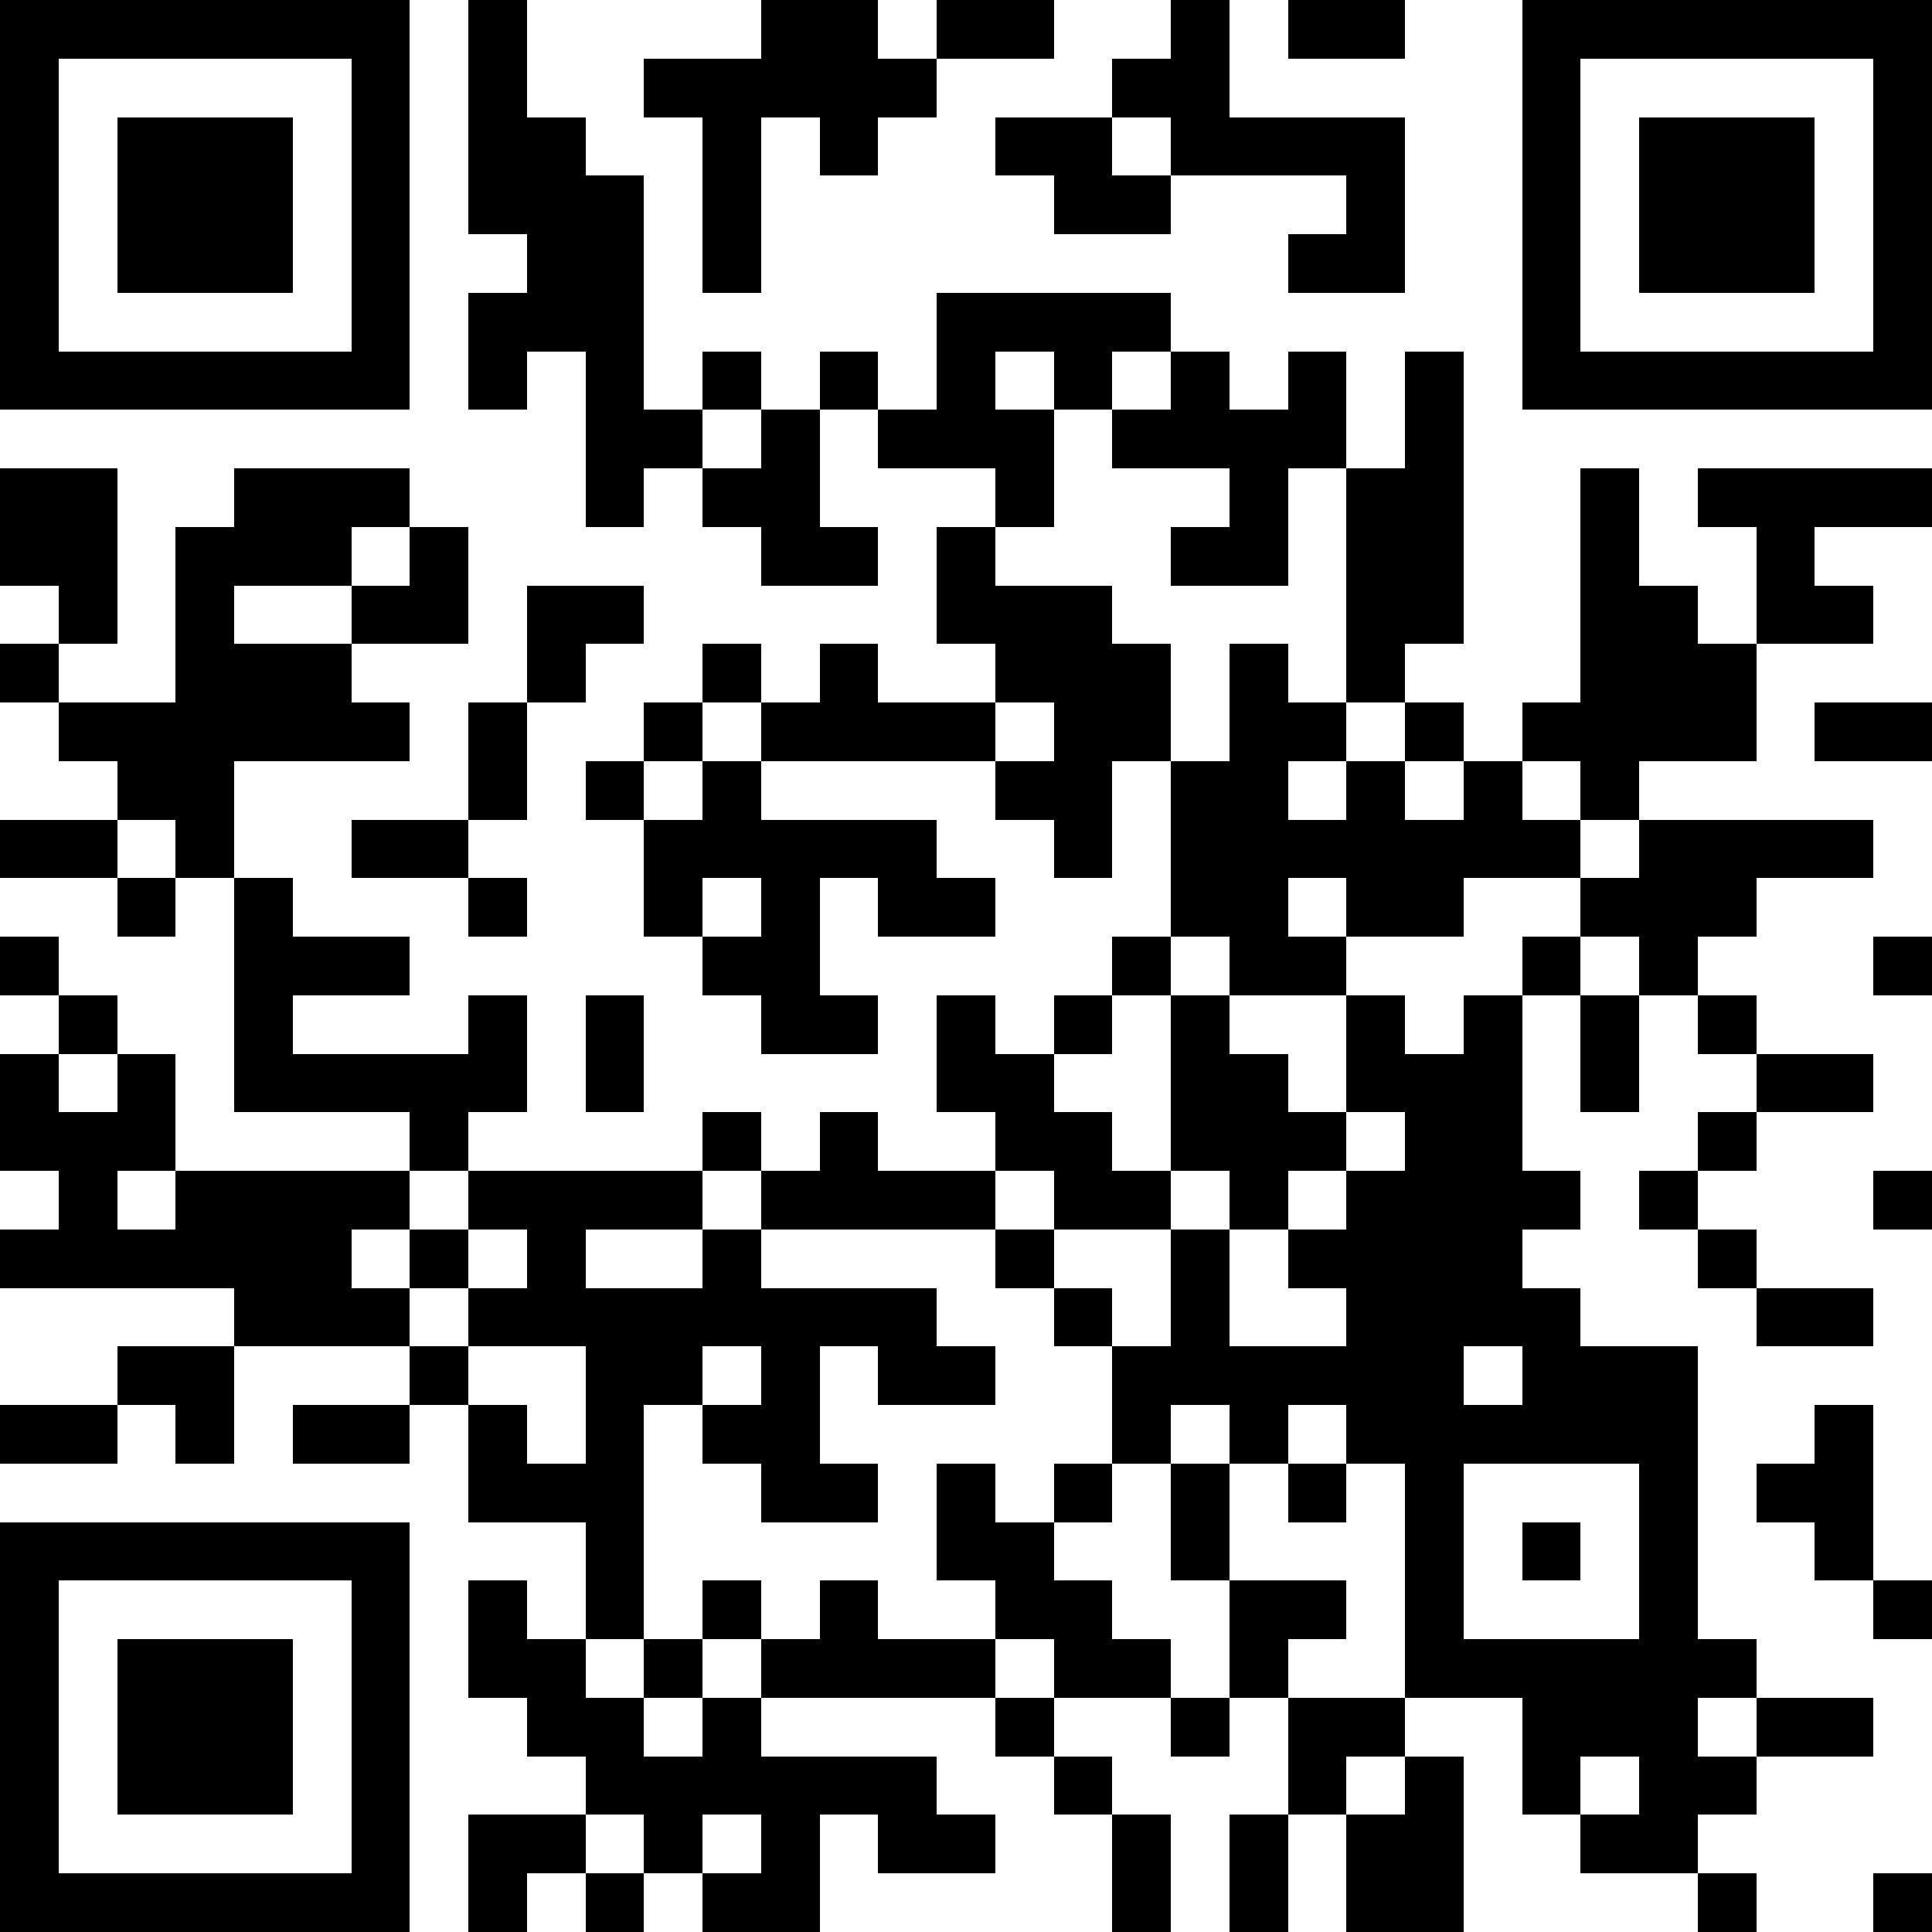 <svg width="198" height="198" viewBox="0 0 198 198" xmlns="http://www.w3.org/2000/svg"><rect x="0" y="0" width="198" height="198" fill="#808080" stroke="none"/><rect x="0" y="0" width="6" height="6" fill="#000000" shape-rendering="crispEdges"/><rect x="6" y="0" width="6" height="6" fill="#000000" shape-rendering="crispEdges"/><rect x="12" y="0" width="6" height="6" fill="#000000" shape-rendering="crispEdges"/><rect x="18" y="0" width="6" height="6" fill="#000000" shape-rendering="crispEdges"/><rect x="24" y="0" width="6" height="6" fill="#000000" shape-rendering="crispEdges"/><rect x="30" y="0" width="6" height="6" fill="#000000" shape-rendering="crispEdges"/><rect x="36" y="0" width="6" height="6" fill="#000000" shape-rendering="crispEdges"/><rect x="42" y="0" width="6" height="6" fill="#ffffff" shape-rendering="crispEdges"/><rect x="48" y="0" width="6" height="6" fill="#000000" shape-rendering="crispEdges"/><rect x="54" y="0" width="6" height="6" fill="#ffffff" shape-rendering="crispEdges"/><rect x="60" y="0" width="6" height="6" fill="#ffffff" shape-rendering="crispEdges"/><rect x="66" y="0" width="6" height="6" fill="#ffffff" shape-rendering="crispEdges"/><rect x="72" y="0" width="6" height="6" fill="#ffffff" shape-rendering="crispEdges"/><rect x="78" y="0" width="6" height="6" fill="#000000" shape-rendering="crispEdges"/><rect x="84" y="0" width="6" height="6" fill="#000000" shape-rendering="crispEdges"/><rect x="90" y="0" width="6" height="6" fill="#ffffff" shape-rendering="crispEdges"/><rect x="96" y="0" width="6" height="6" fill="#000000" shape-rendering="crispEdges"/><rect x="102" y="0" width="6" height="6" fill="#000000" shape-rendering="crispEdges"/><rect x="108" y="0" width="6" height="6" fill="#ffffff" shape-rendering="crispEdges"/><rect x="114" y="0" width="6" height="6" fill="#ffffff" shape-rendering="crispEdges"/><rect x="120" y="0" width="6" height="6" fill="#000000" shape-rendering="crispEdges"/><rect x="126" y="0" width="6" height="6" fill="#ffffff" shape-rendering="crispEdges"/><rect x="132" y="0" width="6" height="6" fill="#000000" shape-rendering="crispEdges"/><rect x="138" y="0" width="6" height="6" fill="#000000" shape-rendering="crispEdges"/><rect x="144" y="0" width="6" height="6" fill="#ffffff" shape-rendering="crispEdges"/><rect x="150" y="0" width="6" height="6" fill="#ffffff" shape-rendering="crispEdges"/><rect x="156" y="0" width="6" height="6" fill="#000000" shape-rendering="crispEdges"/><rect x="162" y="0" width="6" height="6" fill="#000000" shape-rendering="crispEdges"/><rect x="168" y="0" width="6" height="6" fill="#000000" shape-rendering="crispEdges"/><rect x="174" y="0" width="6" height="6" fill="#000000" shape-rendering="crispEdges"/><rect x="180" y="0" width="6" height="6" fill="#000000" shape-rendering="crispEdges"/><rect x="186" y="0" width="6" height="6" fill="#000000" shape-rendering="crispEdges"/><rect x="192" y="0" width="6" height="6" fill="#000000" shape-rendering="crispEdges"/><rect x="0" y="6" width="6" height="6" fill="#000000" shape-rendering="crispEdges"/><rect x="6" y="6" width="6" height="6" fill="#ffffff" shape-rendering="crispEdges"/><rect x="12" y="6" width="6" height="6" fill="#ffffff" shape-rendering="crispEdges"/><rect x="18" y="6" width="6" height="6" fill="#ffffff" shape-rendering="crispEdges"/><rect x="24" y="6" width="6" height="6" fill="#ffffff" shape-rendering="crispEdges"/><rect x="30" y="6" width="6" height="6" fill="#ffffff" shape-rendering="crispEdges"/><rect x="36" y="6" width="6" height="6" fill="#000000" shape-rendering="crispEdges"/><rect x="42" y="6" width="6" height="6" fill="#ffffff" shape-rendering="crispEdges"/><rect x="48" y="6" width="6" height="6" fill="#000000" shape-rendering="crispEdges"/><rect x="54" y="6" width="6" height="6" fill="#ffffff" shape-rendering="crispEdges"/><rect x="60" y="6" width="6" height="6" fill="#ffffff" shape-rendering="crispEdges"/><rect x="66" y="6" width="6" height="6" fill="#000000" shape-rendering="crispEdges"/><rect x="72" y="6" width="6" height="6" fill="#000000" shape-rendering="crispEdges"/><rect x="78" y="6" width="6" height="6" fill="#000000" shape-rendering="crispEdges"/><rect x="84" y="6" width="6" height="6" fill="#000000" shape-rendering="crispEdges"/><rect x="90" y="6" width="6" height="6" fill="#000000" shape-rendering="crispEdges"/><rect x="96" y="6" width="6" height="6" fill="#ffffff" shape-rendering="crispEdges"/><rect x="102" y="6" width="6" height="6" fill="#ffffff" shape-rendering="crispEdges"/><rect x="108" y="6" width="6" height="6" fill="#ffffff" shape-rendering="crispEdges"/><rect x="114" y="6" width="6" height="6" fill="#000000" shape-rendering="crispEdges"/><rect x="120" y="6" width="6" height="6" fill="#000000" shape-rendering="crispEdges"/><rect x="126" y="6" width="6" height="6" fill="#ffffff" shape-rendering="crispEdges"/><rect x="132" y="6" width="6" height="6" fill="#ffffff" shape-rendering="crispEdges"/><rect x="138" y="6" width="6" height="6" fill="#ffffff" shape-rendering="crispEdges"/><rect x="144" y="6" width="6" height="6" fill="#ffffff" shape-rendering="crispEdges"/><rect x="150" y="6" width="6" height="6" fill="#ffffff" shape-rendering="crispEdges"/><rect x="156" y="6" width="6" height="6" fill="#000000" shape-rendering="crispEdges"/><rect x="162" y="6" width="6" height="6" fill="#ffffff" shape-rendering="crispEdges"/><rect x="168" y="6" width="6" height="6" fill="#ffffff" shape-rendering="crispEdges"/><rect x="174" y="6" width="6" height="6" fill="#ffffff" shape-rendering="crispEdges"/><rect x="180" y="6" width="6" height="6" fill="#ffffff" shape-rendering="crispEdges"/><rect x="186" y="6" width="6" height="6" fill="#ffffff" shape-rendering="crispEdges"/><rect x="192" y="6" width="6" height="6" fill="#000000" shape-rendering="crispEdges"/><rect x="0" y="12" width="6" height="6" fill="#000000" shape-rendering="crispEdges"/><rect x="6" y="12" width="6" height="6" fill="#ffffff" shape-rendering="crispEdges"/><rect x="12" y="12" width="6" height="6" fill="#000000" shape-rendering="crispEdges"/><rect x="18" y="12" width="6" height="6" fill="#000000" shape-rendering="crispEdges"/><rect x="24" y="12" width="6" height="6" fill="#000000" shape-rendering="crispEdges"/><rect x="30" y="12" width="6" height="6" fill="#ffffff" shape-rendering="crispEdges"/><rect x="36" y="12" width="6" height="6" fill="#000000" shape-rendering="crispEdges"/><rect x="42" y="12" width="6" height="6" fill="#ffffff" shape-rendering="crispEdges"/><rect x="48" y="12" width="6" height="6" fill="#000000" shape-rendering="crispEdges"/><rect x="54" y="12" width="6" height="6" fill="#000000" shape-rendering="crispEdges"/><rect x="60" y="12" width="6" height="6" fill="#ffffff" shape-rendering="crispEdges"/><rect x="66" y="12" width="6" height="6" fill="#ffffff" shape-rendering="crispEdges"/><rect x="72" y="12" width="6" height="6" fill="#000000" shape-rendering="crispEdges"/><rect x="78" y="12" width="6" height="6" fill="#ffffff" shape-rendering="crispEdges"/><rect x="84" y="12" width="6" height="6" fill="#000000" shape-rendering="crispEdges"/><rect x="90" y="12" width="6" height="6" fill="#ffffff" shape-rendering="crispEdges"/><rect x="96" y="12" width="6" height="6" fill="#ffffff" shape-rendering="crispEdges"/><rect x="102" y="12" width="6" height="6" fill="#000000" shape-rendering="crispEdges"/><rect x="108" y="12" width="6" height="6" fill="#000000" shape-rendering="crispEdges"/><rect x="114" y="12" width="6" height="6" fill="#ffffff" shape-rendering="crispEdges"/><rect x="120" y="12" width="6" height="6" fill="#000000" shape-rendering="crispEdges"/><rect x="126" y="12" width="6" height="6" fill="#000000" shape-rendering="crispEdges"/><rect x="132" y="12" width="6" height="6" fill="#000000" shape-rendering="crispEdges"/><rect x="138" y="12" width="6" height="6" fill="#000000" shape-rendering="crispEdges"/><rect x="144" y="12" width="6" height="6" fill="#ffffff" shape-rendering="crispEdges"/><rect x="150" y="12" width="6" height="6" fill="#ffffff" shape-rendering="crispEdges"/><rect x="156" y="12" width="6" height="6" fill="#000000" shape-rendering="crispEdges"/><rect x="162" y="12" width="6" height="6" fill="#ffffff" shape-rendering="crispEdges"/><rect x="168" y="12" width="6" height="6" fill="#000000" shape-rendering="crispEdges"/><rect x="174" y="12" width="6" height="6" fill="#000000" shape-rendering="crispEdges"/><rect x="180" y="12" width="6" height="6" fill="#000000" shape-rendering="crispEdges"/><rect x="186" y="12" width="6" height="6" fill="#ffffff" shape-rendering="crispEdges"/><rect x="192" y="12" width="6" height="6" fill="#000000" shape-rendering="crispEdges"/><rect x="0" y="18" width="6" height="6" fill="#000000" shape-rendering="crispEdges"/><rect x="6" y="18" width="6" height="6" fill="#ffffff" shape-rendering="crispEdges"/><rect x="12" y="18" width="6" height="6" fill="#000000" shape-rendering="crispEdges"/><rect x="18" y="18" width="6" height="6" fill="#000000" shape-rendering="crispEdges"/><rect x="24" y="18" width="6" height="6" fill="#000000" shape-rendering="crispEdges"/><rect x="30" y="18" width="6" height="6" fill="#ffffff" shape-rendering="crispEdges"/><rect x="36" y="18" width="6" height="6" fill="#000000" shape-rendering="crispEdges"/><rect x="42" y="18" width="6" height="6" fill="#ffffff" shape-rendering="crispEdges"/><rect x="48" y="18" width="6" height="6" fill="#000000" shape-rendering="crispEdges"/><rect x="54" y="18" width="6" height="6" fill="#000000" shape-rendering="crispEdges"/><rect x="60" y="18" width="6" height="6" fill="#000000" shape-rendering="crispEdges"/><rect x="66" y="18" width="6" height="6" fill="#ffffff" shape-rendering="crispEdges"/><rect x="72" y="18" width="6" height="6" fill="#000000" shape-rendering="crispEdges"/><rect x="78" y="18" width="6" height="6" fill="#ffffff" shape-rendering="crispEdges"/><rect x="84" y="18" width="6" height="6" fill="#ffffff" shape-rendering="crispEdges"/><rect x="90" y="18" width="6" height="6" fill="#ffffff" shape-rendering="crispEdges"/><rect x="96" y="18" width="6" height="6" fill="#ffffff" shape-rendering="crispEdges"/><rect x="102" y="18" width="6" height="6" fill="#ffffff" shape-rendering="crispEdges"/><rect x="108" y="18" width="6" height="6" fill="#000000" shape-rendering="crispEdges"/><rect x="114" y="18" width="6" height="6" fill="#000000" shape-rendering="crispEdges"/><rect x="120" y="18" width="6" height="6" fill="#ffffff" shape-rendering="crispEdges"/><rect x="126" y="18" width="6" height="6" fill="#ffffff" shape-rendering="crispEdges"/><rect x="132" y="18" width="6" height="6" fill="#ffffff" shape-rendering="crispEdges"/><rect x="138" y="18" width="6" height="6" fill="#000000" shape-rendering="crispEdges"/><rect x="144" y="18" width="6" height="6" fill="#ffffff" shape-rendering="crispEdges"/><rect x="150" y="18" width="6" height="6" fill="#ffffff" shape-rendering="crispEdges"/><rect x="156" y="18" width="6" height="6" fill="#000000" shape-rendering="crispEdges"/><rect x="162" y="18" width="6" height="6" fill="#ffffff" shape-rendering="crispEdges"/><rect x="168" y="18" width="6" height="6" fill="#000000" shape-rendering="crispEdges"/><rect x="174" y="18" width="6" height="6" fill="#000000" shape-rendering="crispEdges"/><rect x="180" y="18" width="6" height="6" fill="#000000" shape-rendering="crispEdges"/><rect x="186" y="18" width="6" height="6" fill="#ffffff" shape-rendering="crispEdges"/><rect x="192" y="18" width="6" height="6" fill="#000000" shape-rendering="crispEdges"/><rect x="0" y="24" width="6" height="6" fill="#000000" shape-rendering="crispEdges"/><rect x="6" y="24" width="6" height="6" fill="#ffffff" shape-rendering="crispEdges"/><rect x="12" y="24" width="6" height="6" fill="#000000" shape-rendering="crispEdges"/><rect x="18" y="24" width="6" height="6" fill="#000000" shape-rendering="crispEdges"/><rect x="24" y="24" width="6" height="6" fill="#000000" shape-rendering="crispEdges"/><rect x="30" y="24" width="6" height="6" fill="#ffffff" shape-rendering="crispEdges"/><rect x="36" y="24" width="6" height="6" fill="#000000" shape-rendering="crispEdges"/><rect x="42" y="24" width="6" height="6" fill="#ffffff" shape-rendering="crispEdges"/><rect x="48" y="24" width="6" height="6" fill="#ffffff" shape-rendering="crispEdges"/><rect x="54" y="24" width="6" height="6" fill="#000000" shape-rendering="crispEdges"/><rect x="60" y="24" width="6" height="6" fill="#000000" shape-rendering="crispEdges"/><rect x="66" y="24" width="6" height="6" fill="#ffffff" shape-rendering="crispEdges"/><rect x="72" y="24" width="6" height="6" fill="#000000" shape-rendering="crispEdges"/><rect x="78" y="24" width="6" height="6" fill="#ffffff" shape-rendering="crispEdges"/><rect x="84" y="24" width="6" height="6" fill="#ffffff" shape-rendering="crispEdges"/><rect x="90" y="24" width="6" height="6" fill="#ffffff" shape-rendering="crispEdges"/><rect x="96" y="24" width="6" height="6" fill="#ffffff" shape-rendering="crispEdges"/><rect x="102" y="24" width="6" height="6" fill="#ffffff" shape-rendering="crispEdges"/><rect x="108" y="24" width="6" height="6" fill="#ffffff" shape-rendering="crispEdges"/><rect x="114" y="24" width="6" height="6" fill="#ffffff" shape-rendering="crispEdges"/><rect x="120" y="24" width="6" height="6" fill="#ffffff" shape-rendering="crispEdges"/><rect x="126" y="24" width="6" height="6" fill="#ffffff" shape-rendering="crispEdges"/><rect x="132" y="24" width="6" height="6" fill="#000000" shape-rendering="crispEdges"/><rect x="138" y="24" width="6" height="6" fill="#000000" shape-rendering="crispEdges"/><rect x="144" y="24" width="6" height="6" fill="#ffffff" shape-rendering="crispEdges"/><rect x="150" y="24" width="6" height="6" fill="#ffffff" shape-rendering="crispEdges"/><rect x="156" y="24" width="6" height="6" fill="#000000" shape-rendering="crispEdges"/><rect x="162" y="24" width="6" height="6" fill="#ffffff" shape-rendering="crispEdges"/><rect x="168" y="24" width="6" height="6" fill="#000000" shape-rendering="crispEdges"/><rect x="174" y="24" width="6" height="6" fill="#000000" shape-rendering="crispEdges"/><rect x="180" y="24" width="6" height="6" fill="#000000" shape-rendering="crispEdges"/><rect x="186" y="24" width="6" height="6" fill="#ffffff" shape-rendering="crispEdges"/><rect x="192" y="24" width="6" height="6" fill="#000000" shape-rendering="crispEdges"/><rect x="0" y="30" width="6" height="6" fill="#000000" shape-rendering="crispEdges"/><rect x="6" y="30" width="6" height="6" fill="#ffffff" shape-rendering="crispEdges"/><rect x="12" y="30" width="6" height="6" fill="#ffffff" shape-rendering="crispEdges"/><rect x="18" y="30" width="6" height="6" fill="#ffffff" shape-rendering="crispEdges"/><rect x="24" y="30" width="6" height="6" fill="#ffffff" shape-rendering="crispEdges"/><rect x="30" y="30" width="6" height="6" fill="#ffffff" shape-rendering="crispEdges"/><rect x="36" y="30" width="6" height="6" fill="#000000" shape-rendering="crispEdges"/><rect x="42" y="30" width="6" height="6" fill="#ffffff" shape-rendering="crispEdges"/><rect x="48" y="30" width="6" height="6" fill="#000000" shape-rendering="crispEdges"/><rect x="54" y="30" width="6" height="6" fill="#000000" shape-rendering="crispEdges"/><rect x="60" y="30" width="6" height="6" fill="#000000" shape-rendering="crispEdges"/><rect x="66" y="30" width="6" height="6" fill="#ffffff" shape-rendering="crispEdges"/><rect x="72" y="30" width="6" height="6" fill="#ffffff" shape-rendering="crispEdges"/><rect x="78" y="30" width="6" height="6" fill="#ffffff" shape-rendering="crispEdges"/><rect x="84" y="30" width="6" height="6" fill="#ffffff" shape-rendering="crispEdges"/><rect x="90" y="30" width="6" height="6" fill="#ffffff" shape-rendering="crispEdges"/><rect x="96" y="30" width="6" height="6" fill="#000000" shape-rendering="crispEdges"/><rect x="102" y="30" width="6" height="6" fill="#000000" shape-rendering="crispEdges"/><rect x="108" y="30" width="6" height="6" fill="#000000" shape-rendering="crispEdges"/><rect x="114" y="30" width="6" height="6" fill="#000000" shape-rendering="crispEdges"/><rect x="120" y="30" width="6" height="6" fill="#ffffff" shape-rendering="crispEdges"/><rect x="126" y="30" width="6" height="6" fill="#ffffff" shape-rendering="crispEdges"/><rect x="132" y="30" width="6" height="6" fill="#ffffff" shape-rendering="crispEdges"/><rect x="138" y="30" width="6" height="6" fill="#ffffff" shape-rendering="crispEdges"/><rect x="144" y="30" width="6" height="6" fill="#ffffff" shape-rendering="crispEdges"/><rect x="150" y="30" width="6" height="6" fill="#ffffff" shape-rendering="crispEdges"/><rect x="156" y="30" width="6" height="6" fill="#000000" shape-rendering="crispEdges"/><rect x="162" y="30" width="6" height="6" fill="#ffffff" shape-rendering="crispEdges"/><rect x="168" y="30" width="6" height="6" fill="#ffffff" shape-rendering="crispEdges"/><rect x="174" y="30" width="6" height="6" fill="#ffffff" shape-rendering="crispEdges"/><rect x="180" y="30" width="6" height="6" fill="#ffffff" shape-rendering="crispEdges"/><rect x="186" y="30" width="6" height="6" fill="#ffffff" shape-rendering="crispEdges"/><rect x="192" y="30" width="6" height="6" fill="#000000" shape-rendering="crispEdges"/><rect x="0" y="36" width="6" height="6" fill="#000000" shape-rendering="crispEdges"/><rect x="6" y="36" width="6" height="6" fill="#000000" shape-rendering="crispEdges"/><rect x="12" y="36" width="6" height="6" fill="#000000" shape-rendering="crispEdges"/><rect x="18" y="36" width="6" height="6" fill="#000000" shape-rendering="crispEdges"/><rect x="24" y="36" width="6" height="6" fill="#000000" shape-rendering="crispEdges"/><rect x="30" y="36" width="6" height="6" fill="#000000" shape-rendering="crispEdges"/><rect x="36" y="36" width="6" height="6" fill="#000000" shape-rendering="crispEdges"/><rect x="42" y="36" width="6" height="6" fill="#ffffff" shape-rendering="crispEdges"/><rect x="48" y="36" width="6" height="6" fill="#000000" shape-rendering="crispEdges"/><rect x="54" y="36" width="6" height="6" fill="#ffffff" shape-rendering="crispEdges"/><rect x="60" y="36" width="6" height="6" fill="#000000" shape-rendering="crispEdges"/><rect x="66" y="36" width="6" height="6" fill="#ffffff" shape-rendering="crispEdges"/><rect x="72" y="36" width="6" height="6" fill="#000000" shape-rendering="crispEdges"/><rect x="78" y="36" width="6" height="6" fill="#ffffff" shape-rendering="crispEdges"/><rect x="84" y="36" width="6" height="6" fill="#000000" shape-rendering="crispEdges"/><rect x="90" y="36" width="6" height="6" fill="#ffffff" shape-rendering="crispEdges"/><rect x="96" y="36" width="6" height="6" fill="#000000" shape-rendering="crispEdges"/><rect x="102" y="36" width="6" height="6" fill="#ffffff" shape-rendering="crispEdges"/><rect x="108" y="36" width="6" height="6" fill="#000000" shape-rendering="crispEdges"/><rect x="114" y="36" width="6" height="6" fill="#ffffff" shape-rendering="crispEdges"/><rect x="120" y="36" width="6" height="6" fill="#000000" shape-rendering="crispEdges"/><rect x="126" y="36" width="6" height="6" fill="#ffffff" shape-rendering="crispEdges"/><rect x="132" y="36" width="6" height="6" fill="#000000" shape-rendering="crispEdges"/><rect x="138" y="36" width="6" height="6" fill="#ffffff" shape-rendering="crispEdges"/><rect x="144" y="36" width="6" height="6" fill="#000000" shape-rendering="crispEdges"/><rect x="150" y="36" width="6" height="6" fill="#ffffff" shape-rendering="crispEdges"/><rect x="156" y="36" width="6" height="6" fill="#000000" shape-rendering="crispEdges"/><rect x="162" y="36" width="6" height="6" fill="#000000" shape-rendering="crispEdges"/><rect x="168" y="36" width="6" height="6" fill="#000000" shape-rendering="crispEdges"/><rect x="174" y="36" width="6" height="6" fill="#000000" shape-rendering="crispEdges"/><rect x="180" y="36" width="6" height="6" fill="#000000" shape-rendering="crispEdges"/><rect x="186" y="36" width="6" height="6" fill="#000000" shape-rendering="crispEdges"/><rect x="192" y="36" width="6" height="6" fill="#000000" shape-rendering="crispEdges"/><rect x="0" y="42" width="6" height="6" fill="#ffffff" shape-rendering="crispEdges"/><rect x="6" y="42" width="6" height="6" fill="#ffffff" shape-rendering="crispEdges"/><rect x="12" y="42" width="6" height="6" fill="#ffffff" shape-rendering="crispEdges"/><rect x="18" y="42" width="6" height="6" fill="#ffffff" shape-rendering="crispEdges"/><rect x="24" y="42" width="6" height="6" fill="#ffffff" shape-rendering="crispEdges"/><rect x="30" y="42" width="6" height="6" fill="#ffffff" shape-rendering="crispEdges"/><rect x="36" y="42" width="6" height="6" fill="#ffffff" shape-rendering="crispEdges"/><rect x="42" y="42" width="6" height="6" fill="#ffffff" shape-rendering="crispEdges"/><rect x="48" y="42" width="6" height="6" fill="#ffffff" shape-rendering="crispEdges"/><rect x="54" y="42" width="6" height="6" fill="#ffffff" shape-rendering="crispEdges"/><rect x="60" y="42" width="6" height="6" fill="#000000" shape-rendering="crispEdges"/><rect x="66" y="42" width="6" height="6" fill="#000000" shape-rendering="crispEdges"/><rect x="72" y="42" width="6" height="6" fill="#ffffff" shape-rendering="crispEdges"/><rect x="78" y="42" width="6" height="6" fill="#000000" shape-rendering="crispEdges"/><rect x="84" y="42" width="6" height="6" fill="#ffffff" shape-rendering="crispEdges"/><rect x="90" y="42" width="6" height="6" fill="#000000" shape-rendering="crispEdges"/><rect x="96" y="42" width="6" height="6" fill="#000000" shape-rendering="crispEdges"/><rect x="102" y="42" width="6" height="6" fill="#000000" shape-rendering="crispEdges"/><rect x="108" y="42" width="6" height="6" fill="#ffffff" shape-rendering="crispEdges"/><rect x="114" y="42" width="6" height="6" fill="#000000" shape-rendering="crispEdges"/><rect x="120" y="42" width="6" height="6" fill="#000000" shape-rendering="crispEdges"/><rect x="126" y="42" width="6" height="6" fill="#000000" shape-rendering="crispEdges"/><rect x="132" y="42" width="6" height="6" fill="#000000" shape-rendering="crispEdges"/><rect x="138" y="42" width="6" height="6" fill="#ffffff" shape-rendering="crispEdges"/><rect x="144" y="42" width="6" height="6" fill="#000000" shape-rendering="crispEdges"/><rect x="150" y="42" width="6" height="6" fill="#ffffff" shape-rendering="crispEdges"/><rect x="156" y="42" width="6" height="6" fill="#ffffff" shape-rendering="crispEdges"/><rect x="162" y="42" width="6" height="6" fill="#ffffff" shape-rendering="crispEdges"/><rect x="168" y="42" width="6" height="6" fill="#ffffff" shape-rendering="crispEdges"/><rect x="174" y="42" width="6" height="6" fill="#ffffff" shape-rendering="crispEdges"/><rect x="180" y="42" width="6" height="6" fill="#ffffff" shape-rendering="crispEdges"/><rect x="186" y="42" width="6" height="6" fill="#ffffff" shape-rendering="crispEdges"/><rect x="192" y="42" width="6" height="6" fill="#ffffff" shape-rendering="crispEdges"/><rect x="0" y="48" width="6" height="6" fill="#000000" shape-rendering="crispEdges"/><rect x="6" y="48" width="6" height="6" fill="#000000" shape-rendering="crispEdges"/><rect x="12" y="48" width="6" height="6" fill="#ffffff" shape-rendering="crispEdges"/><rect x="18" y="48" width="6" height="6" fill="#ffffff" shape-rendering="crispEdges"/><rect x="24" y="48" width="6" height="6" fill="#000000" shape-rendering="crispEdges"/><rect x="30" y="48" width="6" height="6" fill="#000000" shape-rendering="crispEdges"/><rect x="36" y="48" width="6" height="6" fill="#000000" shape-rendering="crispEdges"/><rect x="42" y="48" width="6" height="6" fill="#ffffff" shape-rendering="crispEdges"/><rect x="48" y="48" width="6" height="6" fill="#ffffff" shape-rendering="crispEdges"/><rect x="54" y="48" width="6" height="6" fill="#ffffff" shape-rendering="crispEdges"/><rect x="60" y="48" width="6" height="6" fill="#000000" shape-rendering="crispEdges"/><rect x="66" y="48" width="6" height="6" fill="#ffffff" shape-rendering="crispEdges"/><rect x="72" y="48" width="6" height="6" fill="#000000" shape-rendering="crispEdges"/><rect x="78" y="48" width="6" height="6" fill="#000000" shape-rendering="crispEdges"/><rect x="84" y="48" width="6" height="6" fill="#ffffff" shape-rendering="crispEdges"/><rect x="90" y="48" width="6" height="6" fill="#ffffff" shape-rendering="crispEdges"/><rect x="96" y="48" width="6" height="6" fill="#ffffff" shape-rendering="crispEdges"/><rect x="102" y="48" width="6" height="6" fill="#000000" shape-rendering="crispEdges"/><rect x="108" y="48" width="6" height="6" fill="#ffffff" shape-rendering="crispEdges"/><rect x="114" y="48" width="6" height="6" fill="#ffffff" shape-rendering="crispEdges"/><rect x="120" y="48" width="6" height="6" fill="#ffffff" shape-rendering="crispEdges"/><rect x="126" y="48" width="6" height="6" fill="#000000" shape-rendering="crispEdges"/><rect x="132" y="48" width="6" height="6" fill="#ffffff" shape-rendering="crispEdges"/><rect x="138" y="48" width="6" height="6" fill="#000000" shape-rendering="crispEdges"/><rect x="144" y="48" width="6" height="6" fill="#000000" shape-rendering="crispEdges"/><rect x="150" y="48" width="6" height="6" fill="#ffffff" shape-rendering="crispEdges"/><rect x="156" y="48" width="6" height="6" fill="#ffffff" shape-rendering="crispEdges"/><rect x="162" y="48" width="6" height="6" fill="#000000" shape-rendering="crispEdges"/><rect x="168" y="48" width="6" height="6" fill="#ffffff" shape-rendering="crispEdges"/><rect x="174" y="48" width="6" height="6" fill="#000000" shape-rendering="crispEdges"/><rect x="180" y="48" width="6" height="6" fill="#000000" shape-rendering="crispEdges"/><rect x="186" y="48" width="6" height="6" fill="#000000" shape-rendering="crispEdges"/><rect x="192" y="48" width="6" height="6" fill="#000000" shape-rendering="crispEdges"/><rect x="0" y="54" width="6" height="6" fill="#000000" shape-rendering="crispEdges"/><rect x="6" y="54" width="6" height="6" fill="#000000" shape-rendering="crispEdges"/><rect x="12" y="54" width="6" height="6" fill="#ffffff" shape-rendering="crispEdges"/><rect x="18" y="54" width="6" height="6" fill="#000000" shape-rendering="crispEdges"/><rect x="24" y="54" width="6" height="6" fill="#000000" shape-rendering="crispEdges"/><rect x="30" y="54" width="6" height="6" fill="#000000" shape-rendering="crispEdges"/><rect x="36" y="54" width="6" height="6" fill="#ffffff" shape-rendering="crispEdges"/><rect x="42" y="54" width="6" height="6" fill="#000000" shape-rendering="crispEdges"/><rect x="48" y="54" width="6" height="6" fill="#ffffff" shape-rendering="crispEdges"/><rect x="54" y="54" width="6" height="6" fill="#ffffff" shape-rendering="crispEdges"/><rect x="60" y="54" width="6" height="6" fill="#ffffff" shape-rendering="crispEdges"/><rect x="66" y="54" width="6" height="6" fill="#ffffff" shape-rendering="crispEdges"/><rect x="72" y="54" width="6" height="6" fill="#ffffff" shape-rendering="crispEdges"/><rect x="78" y="54" width="6" height="6" fill="#000000" shape-rendering="crispEdges"/><rect x="84" y="54" width="6" height="6" fill="#000000" shape-rendering="crispEdges"/><rect x="90" y="54" width="6" height="6" fill="#ffffff" shape-rendering="crispEdges"/><rect x="96" y="54" width="6" height="6" fill="#000000" shape-rendering="crispEdges"/><rect x="102" y="54" width="6" height="6" fill="#ffffff" shape-rendering="crispEdges"/><rect x="108" y="54" width="6" height="6" fill="#ffffff" shape-rendering="crispEdges"/><rect x="114" y="54" width="6" height="6" fill="#ffffff" shape-rendering="crispEdges"/><rect x="120" y="54" width="6" height="6" fill="#000000" shape-rendering="crispEdges"/><rect x="126" y="54" width="6" height="6" fill="#000000" shape-rendering="crispEdges"/><rect x="132" y="54" width="6" height="6" fill="#ffffff" shape-rendering="crispEdges"/><rect x="138" y="54" width="6" height="6" fill="#000000" shape-rendering="crispEdges"/><rect x="144" y="54" width="6" height="6" fill="#000000" shape-rendering="crispEdges"/><rect x="150" y="54" width="6" height="6" fill="#ffffff" shape-rendering="crispEdges"/><rect x="156" y="54" width="6" height="6" fill="#ffffff" shape-rendering="crispEdges"/><rect x="162" y="54" width="6" height="6" fill="#000000" shape-rendering="crispEdges"/><rect x="168" y="54" width="6" height="6" fill="#ffffff" shape-rendering="crispEdges"/><rect x="174" y="54" width="6" height="6" fill="#ffffff" shape-rendering="crispEdges"/><rect x="180" y="54" width="6" height="6" fill="#000000" shape-rendering="crispEdges"/><rect x="186" y="54" width="6" height="6" fill="#ffffff" shape-rendering="crispEdges"/><rect x="192" y="54" width="6" height="6" fill="#ffffff" shape-rendering="crispEdges"/><rect x="0" y="60" width="6" height="6" fill="#ffffff" shape-rendering="crispEdges"/><rect x="6" y="60" width="6" height="6" fill="#000000" shape-rendering="crispEdges"/><rect x="12" y="60" width="6" height="6" fill="#ffffff" shape-rendering="crispEdges"/><rect x="18" y="60" width="6" height="6" fill="#000000" shape-rendering="crispEdges"/><rect x="24" y="60" width="6" height="6" fill="#ffffff" shape-rendering="crispEdges"/><rect x="30" y="60" width="6" height="6" fill="#ffffff" shape-rendering="crispEdges"/><rect x="36" y="60" width="6" height="6" fill="#000000" shape-rendering="crispEdges"/><rect x="42" y="60" width="6" height="6" fill="#000000" shape-rendering="crispEdges"/><rect x="48" y="60" width="6" height="6" fill="#ffffff" shape-rendering="crispEdges"/><rect x="54" y="60" width="6" height="6" fill="#000000" shape-rendering="crispEdges"/><rect x="60" y="60" width="6" height="6" fill="#000000" shape-rendering="crispEdges"/><rect x="66" y="60" width="6" height="6" fill="#ffffff" shape-rendering="crispEdges"/><rect x="72" y="60" width="6" height="6" fill="#ffffff" shape-rendering="crispEdges"/><rect x="78" y="60" width="6" height="6" fill="#ffffff" shape-rendering="crispEdges"/><rect x="84" y="60" width="6" height="6" fill="#ffffff" shape-rendering="crispEdges"/><rect x="90" y="60" width="6" height="6" fill="#ffffff" shape-rendering="crispEdges"/><rect x="96" y="60" width="6" height="6" fill="#000000" shape-rendering="crispEdges"/><rect x="102" y="60" width="6" height="6" fill="#000000" shape-rendering="crispEdges"/><rect x="108" y="60" width="6" height="6" fill="#000000" shape-rendering="crispEdges"/><rect x="114" y="60" width="6" height="6" fill="#ffffff" shape-rendering="crispEdges"/><rect x="120" y="60" width="6" height="6" fill="#ffffff" shape-rendering="crispEdges"/><rect x="126" y="60" width="6" height="6" fill="#ffffff" shape-rendering="crispEdges"/><rect x="132" y="60" width="6" height="6" fill="#ffffff" shape-rendering="crispEdges"/><rect x="138" y="60" width="6" height="6" fill="#000000" shape-rendering="crispEdges"/><rect x="144" y="60" width="6" height="6" fill="#000000" shape-rendering="crispEdges"/><rect x="150" y="60" width="6" height="6" fill="#ffffff" shape-rendering="crispEdges"/><rect x="156" y="60" width="6" height="6" fill="#ffffff" shape-rendering="crispEdges"/><rect x="162" y="60" width="6" height="6" fill="#000000" shape-rendering="crispEdges"/><rect x="168" y="60" width="6" height="6" fill="#000000" shape-rendering="crispEdges"/><rect x="174" y="60" width="6" height="6" fill="#ffffff" shape-rendering="crispEdges"/><rect x="180" y="60" width="6" height="6" fill="#000000" shape-rendering="crispEdges"/><rect x="186" y="60" width="6" height="6" fill="#000000" shape-rendering="crispEdges"/><rect x="192" y="60" width="6" height="6" fill="#ffffff" shape-rendering="crispEdges"/><rect x="0" y="66" width="6" height="6" fill="#000000" shape-rendering="crispEdges"/><rect x="6" y="66" width="6" height="6" fill="#ffffff" shape-rendering="crispEdges"/><rect x="12" y="66" width="6" height="6" fill="#ffffff" shape-rendering="crispEdges"/><rect x="18" y="66" width="6" height="6" fill="#000000" shape-rendering="crispEdges"/><rect x="24" y="66" width="6" height="6" fill="#000000" shape-rendering="crispEdges"/><rect x="30" y="66" width="6" height="6" fill="#000000" shape-rendering="crispEdges"/><rect x="36" y="66" width="6" height="6" fill="#ffffff" shape-rendering="crispEdges"/><rect x="42" y="66" width="6" height="6" fill="#ffffff" shape-rendering="crispEdges"/><rect x="48" y="66" width="6" height="6" fill="#ffffff" shape-rendering="crispEdges"/><rect x="54" y="66" width="6" height="6" fill="#000000" shape-rendering="crispEdges"/><rect x="60" y="66" width="6" height="6" fill="#ffffff" shape-rendering="crispEdges"/><rect x="66" y="66" width="6" height="6" fill="#ffffff" shape-rendering="crispEdges"/><rect x="72" y="66" width="6" height="6" fill="#000000" shape-rendering="crispEdges"/><rect x="78" y="66" width="6" height="6" fill="#ffffff" shape-rendering="crispEdges"/><rect x="84" y="66" width="6" height="6" fill="#000000" shape-rendering="crispEdges"/><rect x="90" y="66" width="6" height="6" fill="#ffffff" shape-rendering="crispEdges"/><rect x="96" y="66" width="6" height="6" fill="#ffffff" shape-rendering="crispEdges"/><rect x="102" y="66" width="6" height="6" fill="#000000" shape-rendering="crispEdges"/><rect x="108" y="66" width="6" height="6" fill="#000000" shape-rendering="crispEdges"/><rect x="114" y="66" width="6" height="6" fill="#000000" shape-rendering="crispEdges"/><rect x="120" y="66" width="6" height="6" fill="#ffffff" shape-rendering="crispEdges"/><rect x="126" y="66" width="6" height="6" fill="#000000" shape-rendering="crispEdges"/><rect x="132" y="66" width="6" height="6" fill="#ffffff" shape-rendering="crispEdges"/><rect x="138" y="66" width="6" height="6" fill="#000000" shape-rendering="crispEdges"/><rect x="144" y="66" width="6" height="6" fill="#ffffff" shape-rendering="crispEdges"/><rect x="150" y="66" width="6" height="6" fill="#ffffff" shape-rendering="crispEdges"/><rect x="156" y="66" width="6" height="6" fill="#ffffff" shape-rendering="crispEdges"/><rect x="162" y="66" width="6" height="6" fill="#000000" shape-rendering="crispEdges"/><rect x="168" y="66" width="6" height="6" fill="#000000" shape-rendering="crispEdges"/><rect x="174" y="66" width="6" height="6" fill="#000000" shape-rendering="crispEdges"/><rect x="180" y="66" width="6" height="6" fill="#ffffff" shape-rendering="crispEdges"/><rect x="186" y="66" width="6" height="6" fill="#ffffff" shape-rendering="crispEdges"/><rect x="192" y="66" width="6" height="6" fill="#ffffff" shape-rendering="crispEdges"/><rect x="0" y="72" width="6" height="6" fill="#ffffff" shape-rendering="crispEdges"/><rect x="6" y="72" width="6" height="6" fill="#000000" shape-rendering="crispEdges"/><rect x="12" y="72" width="6" height="6" fill="#000000" shape-rendering="crispEdges"/><rect x="18" y="72" width="6" height="6" fill="#000000" shape-rendering="crispEdges"/><rect x="24" y="72" width="6" height="6" fill="#000000" shape-rendering="crispEdges"/><rect x="30" y="72" width="6" height="6" fill="#000000" shape-rendering="crispEdges"/><rect x="36" y="72" width="6" height="6" fill="#000000" shape-rendering="crispEdges"/><rect x="42" y="72" width="6" height="6" fill="#ffffff" shape-rendering="crispEdges"/><rect x="48" y="72" width="6" height="6" fill="#000000" shape-rendering="crispEdges"/><rect x="54" y="72" width="6" height="6" fill="#ffffff" shape-rendering="crispEdges"/><rect x="60" y="72" width="6" height="6" fill="#ffffff" shape-rendering="crispEdges"/><rect x="66" y="72" width="6" height="6" fill="#000000" shape-rendering="crispEdges"/><rect x="72" y="72" width="6" height="6" fill="#ffffff" shape-rendering="crispEdges"/><rect x="78" y="72" width="6" height="6" fill="#000000" shape-rendering="crispEdges"/><rect x="84" y="72" width="6" height="6" fill="#000000" shape-rendering="crispEdges"/><rect x="90" y="72" width="6" height="6" fill="#000000" shape-rendering="crispEdges"/><rect x="96" y="72" width="6" height="6" fill="#000000" shape-rendering="crispEdges"/><rect x="102" y="72" width="6" height="6" fill="#ffffff" shape-rendering="crispEdges"/><rect x="108" y="72" width="6" height="6" fill="#000000" shape-rendering="crispEdges"/><rect x="114" y="72" width="6" height="6" fill="#000000" shape-rendering="crispEdges"/><rect x="120" y="72" width="6" height="6" fill="#ffffff" shape-rendering="crispEdges"/><rect x="126" y="72" width="6" height="6" fill="#000000" shape-rendering="crispEdges"/><rect x="132" y="72" width="6" height="6" fill="#000000" shape-rendering="crispEdges"/><rect x="138" y="72" width="6" height="6" fill="#ffffff" shape-rendering="crispEdges"/><rect x="144" y="72" width="6" height="6" fill="#000000" shape-rendering="crispEdges"/><rect x="150" y="72" width="6" height="6" fill="#ffffff" shape-rendering="crispEdges"/><rect x="156" y="72" width="6" height="6" fill="#000000" shape-rendering="crispEdges"/><rect x="162" y="72" width="6" height="6" fill="#000000" shape-rendering="crispEdges"/><rect x="168" y="72" width="6" height="6" fill="#000000" shape-rendering="crispEdges"/><rect x="174" y="72" width="6" height="6" fill="#000000" shape-rendering="crispEdges"/><rect x="180" y="72" width="6" height="6" fill="#ffffff" shape-rendering="crispEdges"/><rect x="186" y="72" width="6" height="6" fill="#000000" shape-rendering="crispEdges"/><rect x="192" y="72" width="6" height="6" fill="#000000" shape-rendering="crispEdges"/><rect x="0" y="78" width="6" height="6" fill="#ffffff" shape-rendering="crispEdges"/><rect x="6" y="78" width="6" height="6" fill="#ffffff" shape-rendering="crispEdges"/><rect x="12" y="78" width="6" height="6" fill="#000000" shape-rendering="crispEdges"/><rect x="18" y="78" width="6" height="6" fill="#000000" shape-rendering="crispEdges"/><rect x="24" y="78" width="6" height="6" fill="#ffffff" shape-rendering="crispEdges"/><rect x="30" y="78" width="6" height="6" fill="#ffffff" shape-rendering="crispEdges"/><rect x="36" y="78" width="6" height="6" fill="#ffffff" shape-rendering="crispEdges"/><rect x="42" y="78" width="6" height="6" fill="#ffffff" shape-rendering="crispEdges"/><rect x="48" y="78" width="6" height="6" fill="#000000" shape-rendering="crispEdges"/><rect x="54" y="78" width="6" height="6" fill="#ffffff" shape-rendering="crispEdges"/><rect x="60" y="78" width="6" height="6" fill="#000000" shape-rendering="crispEdges"/><rect x="66" y="78" width="6" height="6" fill="#ffffff" shape-rendering="crispEdges"/><rect x="72" y="78" width="6" height="6" fill="#000000" shape-rendering="crispEdges"/><rect x="78" y="78" width="6" height="6" fill="#ffffff" shape-rendering="crispEdges"/><rect x="84" y="78" width="6" height="6" fill="#ffffff" shape-rendering="crispEdges"/><rect x="90" y="78" width="6" height="6" fill="#ffffff" shape-rendering="crispEdges"/><rect x="96" y="78" width="6" height="6" fill="#ffffff" shape-rendering="crispEdges"/><rect x="102" y="78" width="6" height="6" fill="#000000" shape-rendering="crispEdges"/><rect x="108" y="78" width="6" height="6" fill="#000000" shape-rendering="crispEdges"/><rect x="114" y="78" width="6" height="6" fill="#ffffff" shape-rendering="crispEdges"/><rect x="120" y="78" width="6" height="6" fill="#000000" shape-rendering="crispEdges"/><rect x="126" y="78" width="6" height="6" fill="#000000" shape-rendering="crispEdges"/><rect x="132" y="78" width="6" height="6" fill="#ffffff" shape-rendering="crispEdges"/><rect x="138" y="78" width="6" height="6" fill="#000000" shape-rendering="crispEdges"/><rect x="144" y="78" width="6" height="6" fill="#ffffff" shape-rendering="crispEdges"/><rect x="150" y="78" width="6" height="6" fill="#000000" shape-rendering="crispEdges"/><rect x="156" y="78" width="6" height="6" fill="#ffffff" shape-rendering="crispEdges"/><rect x="162" y="78" width="6" height="6" fill="#000000" shape-rendering="crispEdges"/><rect x="168" y="78" width="6" height="6" fill="#ffffff" shape-rendering="crispEdges"/><rect x="174" y="78" width="6" height="6" fill="#ffffff" shape-rendering="crispEdges"/><rect x="180" y="78" width="6" height="6" fill="#ffffff" shape-rendering="crispEdges"/><rect x="186" y="78" width="6" height="6" fill="#ffffff" shape-rendering="crispEdges"/><rect x="192" y="78" width="6" height="6" fill="#ffffff" shape-rendering="crispEdges"/><rect x="0" y="84" width="6" height="6" fill="#000000" shape-rendering="crispEdges"/><rect x="6" y="84" width="6" height="6" fill="#000000" shape-rendering="crispEdges"/><rect x="12" y="84" width="6" height="6" fill="#ffffff" shape-rendering="crispEdges"/><rect x="18" y="84" width="6" height="6" fill="#000000" shape-rendering="crispEdges"/><rect x="24" y="84" width="6" height="6" fill="#ffffff" shape-rendering="crispEdges"/><rect x="30" y="84" width="6" height="6" fill="#ffffff" shape-rendering="crispEdges"/><rect x="36" y="84" width="6" height="6" fill="#000000" shape-rendering="crispEdges"/><rect x="42" y="84" width="6" height="6" fill="#000000" shape-rendering="crispEdges"/><rect x="48" y="84" width="6" height="6" fill="#ffffff" shape-rendering="crispEdges"/><rect x="54" y="84" width="6" height="6" fill="#ffffff" shape-rendering="crispEdges"/><rect x="60" y="84" width="6" height="6" fill="#ffffff" shape-rendering="crispEdges"/><rect x="66" y="84" width="6" height="6" fill="#000000" shape-rendering="crispEdges"/><rect x="72" y="84" width="6" height="6" fill="#000000" shape-rendering="crispEdges"/><rect x="78" y="84" width="6" height="6" fill="#000000" shape-rendering="crispEdges"/><rect x="84" y="84" width="6" height="6" fill="#000000" shape-rendering="crispEdges"/><rect x="90" y="84" width="6" height="6" fill="#000000" shape-rendering="crispEdges"/><rect x="96" y="84" width="6" height="6" fill="#ffffff" shape-rendering="crispEdges"/><rect x="102" y="84" width="6" height="6" fill="#ffffff" shape-rendering="crispEdges"/><rect x="108" y="84" width="6" height="6" fill="#000000" shape-rendering="crispEdges"/><rect x="114" y="84" width="6" height="6" fill="#ffffff" shape-rendering="crispEdges"/><rect x="120" y="84" width="6" height="6" fill="#000000" shape-rendering="crispEdges"/><rect x="126" y="84" width="6" height="6" fill="#000000" shape-rendering="crispEdges"/><rect x="132" y="84" width="6" height="6" fill="#000000" shape-rendering="crispEdges"/><rect x="138" y="84" width="6" height="6" fill="#000000" shape-rendering="crispEdges"/><rect x="144" y="84" width="6" height="6" fill="#000000" shape-rendering="crispEdges"/><rect x="150" y="84" width="6" height="6" fill="#000000" shape-rendering="crispEdges"/><rect x="156" y="84" width="6" height="6" fill="#000000" shape-rendering="crispEdges"/><rect x="162" y="84" width="6" height="6" fill="#ffffff" shape-rendering="crispEdges"/><rect x="168" y="84" width="6" height="6" fill="#000000" shape-rendering="crispEdges"/><rect x="174" y="84" width="6" height="6" fill="#000000" shape-rendering="crispEdges"/><rect x="180" y="84" width="6" height="6" fill="#000000" shape-rendering="crispEdges"/><rect x="186" y="84" width="6" height="6" fill="#000000" shape-rendering="crispEdges"/><rect x="192" y="84" width="6" height="6" fill="#ffffff" shape-rendering="crispEdges"/><rect x="0" y="90" width="6" height="6" fill="#ffffff" shape-rendering="crispEdges"/><rect x="6" y="90" width="6" height="6" fill="#ffffff" shape-rendering="crispEdges"/><rect x="12" y="90" width="6" height="6" fill="#000000" shape-rendering="crispEdges"/><rect x="18" y="90" width="6" height="6" fill="#ffffff" shape-rendering="crispEdges"/><rect x="24" y="90" width="6" height="6" fill="#000000" shape-rendering="crispEdges"/><rect x="30" y="90" width="6" height="6" fill="#ffffff" shape-rendering="crispEdges"/><rect x="36" y="90" width="6" height="6" fill="#ffffff" shape-rendering="crispEdges"/><rect x="42" y="90" width="6" height="6" fill="#ffffff" shape-rendering="crispEdges"/><rect x="48" y="90" width="6" height="6" fill="#000000" shape-rendering="crispEdges"/><rect x="54" y="90" width="6" height="6" fill="#ffffff" shape-rendering="crispEdges"/><rect x="60" y="90" width="6" height="6" fill="#ffffff" shape-rendering="crispEdges"/><rect x="66" y="90" width="6" height="6" fill="#000000" shape-rendering="crispEdges"/><rect x="72" y="90" width="6" height="6" fill="#ffffff" shape-rendering="crispEdges"/><rect x="78" y="90" width="6" height="6" fill="#000000" shape-rendering="crispEdges"/><rect x="84" y="90" width="6" height="6" fill="#ffffff" shape-rendering="crispEdges"/><rect x="90" y="90" width="6" height="6" fill="#000000" shape-rendering="crispEdges"/><rect x="96" y="90" width="6" height="6" fill="#000000" shape-rendering="crispEdges"/><rect x="102" y="90" width="6" height="6" fill="#ffffff" shape-rendering="crispEdges"/><rect x="108" y="90" width="6" height="6" fill="#ffffff" shape-rendering="crispEdges"/><rect x="114" y="90" width="6" height="6" fill="#ffffff" shape-rendering="crispEdges"/><rect x="120" y="90" width="6" height="6" fill="#000000" shape-rendering="crispEdges"/><rect x="126" y="90" width="6" height="6" fill="#000000" shape-rendering="crispEdges"/><rect x="132" y="90" width="6" height="6" fill="#ffffff" shape-rendering="crispEdges"/><rect x="138" y="90" width="6" height="6" fill="#000000" shape-rendering="crispEdges"/><rect x="144" y="90" width="6" height="6" fill="#000000" shape-rendering="crispEdges"/><rect x="150" y="90" width="6" height="6" fill="#ffffff" shape-rendering="crispEdges"/><rect x="156" y="90" width="6" height="6" fill="#ffffff" shape-rendering="crispEdges"/><rect x="162" y="90" width="6" height="6" fill="#000000" shape-rendering="crispEdges"/><rect x="168" y="90" width="6" height="6" fill="#000000" shape-rendering="crispEdges"/><rect x="174" y="90" width="6" height="6" fill="#000000" shape-rendering="crispEdges"/><rect x="180" y="90" width="6" height="6" fill="#ffffff" shape-rendering="crispEdges"/><rect x="186" y="90" width="6" height="6" fill="#ffffff" shape-rendering="crispEdges"/><rect x="192" y="90" width="6" height="6" fill="#ffffff" shape-rendering="crispEdges"/><rect x="0" y="96" width="6" height="6" fill="#000000" shape-rendering="crispEdges"/><rect x="6" y="96" width="6" height="6" fill="#ffffff" shape-rendering="crispEdges"/><rect x="12" y="96" width="6" height="6" fill="#ffffff" shape-rendering="crispEdges"/><rect x="18" y="96" width="6" height="6" fill="#ffffff" shape-rendering="crispEdges"/><rect x="24" y="96" width="6" height="6" fill="#000000" shape-rendering="crispEdges"/><rect x="30" y="96" width="6" height="6" fill="#000000" shape-rendering="crispEdges"/><rect x="36" y="96" width="6" height="6" fill="#000000" shape-rendering="crispEdges"/><rect x="42" y="96" width="6" height="6" fill="#ffffff" shape-rendering="crispEdges"/><rect x="48" y="96" width="6" height="6" fill="#ffffff" shape-rendering="crispEdges"/><rect x="54" y="96" width="6" height="6" fill="#ffffff" shape-rendering="crispEdges"/><rect x="60" y="96" width="6" height="6" fill="#ffffff" shape-rendering="crispEdges"/><rect x="66" y="96" width="6" height="6" fill="#ffffff" shape-rendering="crispEdges"/><rect x="72" y="96" width="6" height="6" fill="#000000" shape-rendering="crispEdges"/><rect x="78" y="96" width="6" height="6" fill="#000000" shape-rendering="crispEdges"/><rect x="84" y="96" width="6" height="6" fill="#ffffff" shape-rendering="crispEdges"/><rect x="90" y="96" width="6" height="6" fill="#ffffff" shape-rendering="crispEdges"/><rect x="96" y="96" width="6" height="6" fill="#ffffff" shape-rendering="crispEdges"/><rect x="102" y="96" width="6" height="6" fill="#ffffff" shape-rendering="crispEdges"/><rect x="108" y="96" width="6" height="6" fill="#ffffff" shape-rendering="crispEdges"/><rect x="114" y="96" width="6" height="6" fill="#000000" shape-rendering="crispEdges"/><rect x="120" y="96" width="6" height="6" fill="#ffffff" shape-rendering="crispEdges"/><rect x="126" y="96" width="6" height="6" fill="#000000" shape-rendering="crispEdges"/><rect x="132" y="96" width="6" height="6" fill="#000000" shape-rendering="crispEdges"/><rect x="138" y="96" width="6" height="6" fill="#ffffff" shape-rendering="crispEdges"/><rect x="144" y="96" width="6" height="6" fill="#ffffff" shape-rendering="crispEdges"/><rect x="150" y="96" width="6" height="6" fill="#ffffff" shape-rendering="crispEdges"/><rect x="156" y="96" width="6" height="6" fill="#000000" shape-rendering="crispEdges"/><rect x="162" y="96" width="6" height="6" fill="#ffffff" shape-rendering="crispEdges"/><rect x="168" y="96" width="6" height="6" fill="#000000" shape-rendering="crispEdges"/><rect x="174" y="96" width="6" height="6" fill="#ffffff" shape-rendering="crispEdges"/><rect x="180" y="96" width="6" height="6" fill="#ffffff" shape-rendering="crispEdges"/><rect x="186" y="96" width="6" height="6" fill="#ffffff" shape-rendering="crispEdges"/><rect x="192" y="96" width="6" height="6" fill="#000000" shape-rendering="crispEdges"/><rect x="0" y="102" width="6" height="6" fill="#ffffff" shape-rendering="crispEdges"/><rect x="6" y="102" width="6" height="6" fill="#000000" shape-rendering="crispEdges"/><rect x="12" y="102" width="6" height="6" fill="#ffffff" shape-rendering="crispEdges"/><rect x="18" y="102" width="6" height="6" fill="#ffffff" shape-rendering="crispEdges"/><rect x="24" y="102" width="6" height="6" fill="#000000" shape-rendering="crispEdges"/><rect x="30" y="102" width="6" height="6" fill="#ffffff" shape-rendering="crispEdges"/><rect x="36" y="102" width="6" height="6" fill="#ffffff" shape-rendering="crispEdges"/><rect x="42" y="102" width="6" height="6" fill="#ffffff" shape-rendering="crispEdges"/><rect x="48" y="102" width="6" height="6" fill="#000000" shape-rendering="crispEdges"/><rect x="54" y="102" width="6" height="6" fill="#ffffff" shape-rendering="crispEdges"/><rect x="60" y="102" width="6" height="6" fill="#000000" shape-rendering="crispEdges"/><rect x="66" y="102" width="6" height="6" fill="#ffffff" shape-rendering="crispEdges"/><rect x="72" y="102" width="6" height="6" fill="#ffffff" shape-rendering="crispEdges"/><rect x="78" y="102" width="6" height="6" fill="#000000" shape-rendering="crispEdges"/><rect x="84" y="102" width="6" height="6" fill="#000000" shape-rendering="crispEdges"/><rect x="90" y="102" width="6" height="6" fill="#ffffff" shape-rendering="crispEdges"/><rect x="96" y="102" width="6" height="6" fill="#000000" shape-rendering="crispEdges"/><rect x="102" y="102" width="6" height="6" fill="#ffffff" shape-rendering="crispEdges"/><rect x="108" y="102" width="6" height="6" fill="#000000" shape-rendering="crispEdges"/><rect x="114" y="102" width="6" height="6" fill="#ffffff" shape-rendering="crispEdges"/><rect x="120" y="102" width="6" height="6" fill="#000000" shape-rendering="crispEdges"/><rect x="126" y="102" width="6" height="6" fill="#ffffff" shape-rendering="crispEdges"/><rect x="132" y="102" width="6" height="6" fill="#ffffff" shape-rendering="crispEdges"/><rect x="138" y="102" width="6" height="6" fill="#000000" shape-rendering="crispEdges"/><rect x="144" y="102" width="6" height="6" fill="#ffffff" shape-rendering="crispEdges"/><rect x="150" y="102" width="6" height="6" fill="#000000" shape-rendering="crispEdges"/><rect x="156" y="102" width="6" height="6" fill="#ffffff" shape-rendering="crispEdges"/><rect x="162" y="102" width="6" height="6" fill="#000000" shape-rendering="crispEdges"/><rect x="168" y="102" width="6" height="6" fill="#ffffff" shape-rendering="crispEdges"/><rect x="174" y="102" width="6" height="6" fill="#000000" shape-rendering="crispEdges"/><rect x="180" y="102" width="6" height="6" fill="#ffffff" shape-rendering="crispEdges"/><rect x="186" y="102" width="6" height="6" fill="#ffffff" shape-rendering="crispEdges"/><rect x="192" y="102" width="6" height="6" fill="#ffffff" shape-rendering="crispEdges"/><rect x="0" y="108" width="6" height="6" fill="#000000" shape-rendering="crispEdges"/><rect x="6" y="108" width="6" height="6" fill="#ffffff" shape-rendering="crispEdges"/><rect x="12" y="108" width="6" height="6" fill="#000000" shape-rendering="crispEdges"/><rect x="18" y="108" width="6" height="6" fill="#ffffff" shape-rendering="crispEdges"/><rect x="24" y="108" width="6" height="6" fill="#000000" shape-rendering="crispEdges"/><rect x="30" y="108" width="6" height="6" fill="#000000" shape-rendering="crispEdges"/><rect x="36" y="108" width="6" height="6" fill="#000000" shape-rendering="crispEdges"/><rect x="42" y="108" width="6" height="6" fill="#000000" shape-rendering="crispEdges"/><rect x="48" y="108" width="6" height="6" fill="#000000" shape-rendering="crispEdges"/><rect x="54" y="108" width="6" height="6" fill="#ffffff" shape-rendering="crispEdges"/><rect x="60" y="108" width="6" height="6" fill="#000000" shape-rendering="crispEdges"/><rect x="66" y="108" width="6" height="6" fill="#ffffff" shape-rendering="crispEdges"/><rect x="72" y="108" width="6" height="6" fill="#ffffff" shape-rendering="crispEdges"/><rect x="78" y="108" width="6" height="6" fill="#ffffff" shape-rendering="crispEdges"/><rect x="84" y="108" width="6" height="6" fill="#ffffff" shape-rendering="crispEdges"/><rect x="90" y="108" width="6" height="6" fill="#ffffff" shape-rendering="crispEdges"/><rect x="96" y="108" width="6" height="6" fill="#000000" shape-rendering="crispEdges"/><rect x="102" y="108" width="6" height="6" fill="#000000" shape-rendering="crispEdges"/><rect x="108" y="108" width="6" height="6" fill="#ffffff" shape-rendering="crispEdges"/><rect x="114" y="108" width="6" height="6" fill="#ffffff" shape-rendering="crispEdges"/><rect x="120" y="108" width="6" height="6" fill="#000000" shape-rendering="crispEdges"/><rect x="126" y="108" width="6" height="6" fill="#000000" shape-rendering="crispEdges"/><rect x="132" y="108" width="6" height="6" fill="#ffffff" shape-rendering="crispEdges"/><rect x="138" y="108" width="6" height="6" fill="#000000" shape-rendering="crispEdges"/><rect x="144" y="108" width="6" height="6" fill="#000000" shape-rendering="crispEdges"/><rect x="150" y="108" width="6" height="6" fill="#000000" shape-rendering="crispEdges"/><rect x="156" y="108" width="6" height="6" fill="#ffffff" shape-rendering="crispEdges"/><rect x="162" y="108" width="6" height="6" fill="#000000" shape-rendering="crispEdges"/><rect x="168" y="108" width="6" height="6" fill="#ffffff" shape-rendering="crispEdges"/><rect x="174" y="108" width="6" height="6" fill="#ffffff" shape-rendering="crispEdges"/><rect x="180" y="108" width="6" height="6" fill="#000000" shape-rendering="crispEdges"/><rect x="186" y="108" width="6" height="6" fill="#000000" shape-rendering="crispEdges"/><rect x="192" y="108" width="6" height="6" fill="#ffffff" shape-rendering="crispEdges"/><rect x="0" y="114" width="6" height="6" fill="#000000" shape-rendering="crispEdges"/><rect x="6" y="114" width="6" height="6" fill="#000000" shape-rendering="crispEdges"/><rect x="12" y="114" width="6" height="6" fill="#000000" shape-rendering="crispEdges"/><rect x="18" y="114" width="6" height="6" fill="#ffffff" shape-rendering="crispEdges"/><rect x="24" y="114" width="6" height="6" fill="#ffffff" shape-rendering="crispEdges"/><rect x="30" y="114" width="6" height="6" fill="#ffffff" shape-rendering="crispEdges"/><rect x="36" y="114" width="6" height="6" fill="#ffffff" shape-rendering="crispEdges"/><rect x="42" y="114" width="6" height="6" fill="#000000" shape-rendering="crispEdges"/><rect x="48" y="114" width="6" height="6" fill="#ffffff" shape-rendering="crispEdges"/><rect x="54" y="114" width="6" height="6" fill="#ffffff" shape-rendering="crispEdges"/><rect x="60" y="114" width="6" height="6" fill="#ffffff" shape-rendering="crispEdges"/><rect x="66" y="114" width="6" height="6" fill="#ffffff" shape-rendering="crispEdges"/><rect x="72" y="114" width="6" height="6" fill="#000000" shape-rendering="crispEdges"/><rect x="78" y="114" width="6" height="6" fill="#ffffff" shape-rendering="crispEdges"/><rect x="84" y="114" width="6" height="6" fill="#000000" shape-rendering="crispEdges"/><rect x="90" y="114" width="6" height="6" fill="#ffffff" shape-rendering="crispEdges"/><rect x="96" y="114" width="6" height="6" fill="#ffffff" shape-rendering="crispEdges"/><rect x="102" y="114" width="6" height="6" fill="#000000" shape-rendering="crispEdges"/><rect x="108" y="114" width="6" height="6" fill="#000000" shape-rendering="crispEdges"/><rect x="114" y="114" width="6" height="6" fill="#ffffff" shape-rendering="crispEdges"/><rect x="120" y="114" width="6" height="6" fill="#000000" shape-rendering="crispEdges"/><rect x="126" y="114" width="6" height="6" fill="#000000" shape-rendering="crispEdges"/><rect x="132" y="114" width="6" height="6" fill="#000000" shape-rendering="crispEdges"/><rect x="138" y="114" width="6" height="6" fill="#ffffff" shape-rendering="crispEdges"/><rect x="144" y="114" width="6" height="6" fill="#000000" shape-rendering="crispEdges"/><rect x="150" y="114" width="6" height="6" fill="#000000" shape-rendering="crispEdges"/><rect x="156" y="114" width="6" height="6" fill="#ffffff" shape-rendering="crispEdges"/><rect x="162" y="114" width="6" height="6" fill="#ffffff" shape-rendering="crispEdges"/><rect x="168" y="114" width="6" height="6" fill="#ffffff" shape-rendering="crispEdges"/><rect x="174" y="114" width="6" height="6" fill="#000000" shape-rendering="crispEdges"/><rect x="180" y="114" width="6" height="6" fill="#ffffff" shape-rendering="crispEdges"/><rect x="186" y="114" width="6" height="6" fill="#ffffff" shape-rendering="crispEdges"/><rect x="192" y="114" width="6" height="6" fill="#ffffff" shape-rendering="crispEdges"/><rect x="0" y="120" width="6" height="6" fill="#ffffff" shape-rendering="crispEdges"/><rect x="6" y="120" width="6" height="6" fill="#000000" shape-rendering="crispEdges"/><rect x="12" y="120" width="6" height="6" fill="#ffffff" shape-rendering="crispEdges"/><rect x="18" y="120" width="6" height="6" fill="#000000" shape-rendering="crispEdges"/><rect x="24" y="120" width="6" height="6" fill="#000000" shape-rendering="crispEdges"/><rect x="30" y="120" width="6" height="6" fill="#000000" shape-rendering="crispEdges"/><rect x="36" y="120" width="6" height="6" fill="#000000" shape-rendering="crispEdges"/><rect x="42" y="120" width="6" height="6" fill="#ffffff" shape-rendering="crispEdges"/><rect x="48" y="120" width="6" height="6" fill="#000000" shape-rendering="crispEdges"/><rect x="54" y="120" width="6" height="6" fill="#000000" shape-rendering="crispEdges"/><rect x="60" y="120" width="6" height="6" fill="#000000" shape-rendering="crispEdges"/><rect x="66" y="120" width="6" height="6" fill="#000000" shape-rendering="crispEdges"/><rect x="72" y="120" width="6" height="6" fill="#ffffff" shape-rendering="crispEdges"/><rect x="78" y="120" width="6" height="6" fill="#000000" shape-rendering="crispEdges"/><rect x="84" y="120" width="6" height="6" fill="#000000" shape-rendering="crispEdges"/><rect x="90" y="120" width="6" height="6" fill="#000000" shape-rendering="crispEdges"/><rect x="96" y="120" width="6" height="6" fill="#000000" shape-rendering="crispEdges"/><rect x="102" y="120" width="6" height="6" fill="#ffffff" shape-rendering="crispEdges"/><rect x="108" y="120" width="6" height="6" fill="#000000" shape-rendering="crispEdges"/><rect x="114" y="120" width="6" height="6" fill="#000000" shape-rendering="crispEdges"/><rect x="120" y="120" width="6" height="6" fill="#ffffff" shape-rendering="crispEdges"/><rect x="126" y="120" width="6" height="6" fill="#000000" shape-rendering="crispEdges"/><rect x="132" y="120" width="6" height="6" fill="#ffffff" shape-rendering="crispEdges"/><rect x="138" y="120" width="6" height="6" fill="#000000" shape-rendering="crispEdges"/><rect x="144" y="120" width="6" height="6" fill="#000000" shape-rendering="crispEdges"/><rect x="150" y="120" width="6" height="6" fill="#000000" shape-rendering="crispEdges"/><rect x="156" y="120" width="6" height="6" fill="#000000" shape-rendering="crispEdges"/><rect x="162" y="120" width="6" height="6" fill="#ffffff" shape-rendering="crispEdges"/><rect x="168" y="120" width="6" height="6" fill="#000000" shape-rendering="crispEdges"/><rect x="174" y="120" width="6" height="6" fill="#ffffff" shape-rendering="crispEdges"/><rect x="180" y="120" width="6" height="6" fill="#ffffff" shape-rendering="crispEdges"/><rect x="186" y="120" width="6" height="6" fill="#ffffff" shape-rendering="crispEdges"/><rect x="192" y="120" width="6" height="6" fill="#000000" shape-rendering="crispEdges"/><rect x="0" y="126" width="6" height="6" fill="#000000" shape-rendering="crispEdges"/><rect x="6" y="126" width="6" height="6" fill="#000000" shape-rendering="crispEdges"/><rect x="12" y="126" width="6" height="6" fill="#000000" shape-rendering="crispEdges"/><rect x="18" y="126" width="6" height="6" fill="#000000" shape-rendering="crispEdges"/><rect x="24" y="126" width="6" height="6" fill="#000000" shape-rendering="crispEdges"/><rect x="30" y="126" width="6" height="6" fill="#000000" shape-rendering="crispEdges"/><rect x="36" y="126" width="6" height="6" fill="#ffffff" shape-rendering="crispEdges"/><rect x="42" y="126" width="6" height="6" fill="#000000" shape-rendering="crispEdges"/><rect x="48" y="126" width="6" height="6" fill="#ffffff" shape-rendering="crispEdges"/><rect x="54" y="126" width="6" height="6" fill="#000000" shape-rendering="crispEdges"/><rect x="60" y="126" width="6" height="6" fill="#ffffff" shape-rendering="crispEdges"/><rect x="66" y="126" width="6" height="6" fill="#ffffff" shape-rendering="crispEdges"/><rect x="72" y="126" width="6" height="6" fill="#000000" shape-rendering="crispEdges"/><rect x="78" y="126" width="6" height="6" fill="#ffffff" shape-rendering="crispEdges"/><rect x="84" y="126" width="6" height="6" fill="#ffffff" shape-rendering="crispEdges"/><rect x="90" y="126" width="6" height="6" fill="#ffffff" shape-rendering="crispEdges"/><rect x="96" y="126" width="6" height="6" fill="#ffffff" shape-rendering="crispEdges"/><rect x="102" y="126" width="6" height="6" fill="#000000" shape-rendering="crispEdges"/><rect x="108" y="126" width="6" height="6" fill="#ffffff" shape-rendering="crispEdges"/><rect x="114" y="126" width="6" height="6" fill="#ffffff" shape-rendering="crispEdges"/><rect x="120" y="126" width="6" height="6" fill="#000000" shape-rendering="crispEdges"/><rect x="126" y="126" width="6" height="6" fill="#ffffff" shape-rendering="crispEdges"/><rect x="132" y="126" width="6" height="6" fill="#000000" shape-rendering="crispEdges"/><rect x="138" y="126" width="6" height="6" fill="#000000" shape-rendering="crispEdges"/><rect x="144" y="126" width="6" height="6" fill="#000000" shape-rendering="crispEdges"/><rect x="150" y="126" width="6" height="6" fill="#000000" shape-rendering="crispEdges"/><rect x="156" y="126" width="6" height="6" fill="#ffffff" shape-rendering="crispEdges"/><rect x="162" y="126" width="6" height="6" fill="#ffffff" shape-rendering="crispEdges"/><rect x="168" y="126" width="6" height="6" fill="#ffffff" shape-rendering="crispEdges"/><rect x="174" y="126" width="6" height="6" fill="#000000" shape-rendering="crispEdges"/><rect x="180" y="126" width="6" height="6" fill="#ffffff" shape-rendering="crispEdges"/><rect x="186" y="126" width="6" height="6" fill="#ffffff" shape-rendering="crispEdges"/><rect x="192" y="126" width="6" height="6" fill="#ffffff" shape-rendering="crispEdges"/><rect x="0" y="132" width="6" height="6" fill="#ffffff" shape-rendering="crispEdges"/><rect x="6" y="132" width="6" height="6" fill="#ffffff" shape-rendering="crispEdges"/><rect x="12" y="132" width="6" height="6" fill="#ffffff" shape-rendering="crispEdges"/><rect x="18" y="132" width="6" height="6" fill="#ffffff" shape-rendering="crispEdges"/><rect x="24" y="132" width="6" height="6" fill="#000000" shape-rendering="crispEdges"/><rect x="30" y="132" width="6" height="6" fill="#000000" shape-rendering="crispEdges"/><rect x="36" y="132" width="6" height="6" fill="#000000" shape-rendering="crispEdges"/><rect x="42" y="132" width="6" height="6" fill="#ffffff" shape-rendering="crispEdges"/><rect x="48" y="132" width="6" height="6" fill="#000000" shape-rendering="crispEdges"/><rect x="54" y="132" width="6" height="6" fill="#000000" shape-rendering="crispEdges"/><rect x="60" y="132" width="6" height="6" fill="#000000" shape-rendering="crispEdges"/><rect x="66" y="132" width="6" height="6" fill="#000000" shape-rendering="crispEdges"/><rect x="72" y="132" width="6" height="6" fill="#000000" shape-rendering="crispEdges"/><rect x="78" y="132" width="6" height="6" fill="#000000" shape-rendering="crispEdges"/><rect x="84" y="132" width="6" height="6" fill="#000000" shape-rendering="crispEdges"/><rect x="90" y="132" width="6" height="6" fill="#000000" shape-rendering="crispEdges"/><rect x="96" y="132" width="6" height="6" fill="#ffffff" shape-rendering="crispEdges"/><rect x="102" y="132" width="6" height="6" fill="#ffffff" shape-rendering="crispEdges"/><rect x="108" y="132" width="6" height="6" fill="#000000" shape-rendering="crispEdges"/><rect x="114" y="132" width="6" height="6" fill="#ffffff" shape-rendering="crispEdges"/><rect x="120" y="132" width="6" height="6" fill="#000000" shape-rendering="crispEdges"/><rect x="126" y="132" width="6" height="6" fill="#ffffff" shape-rendering="crispEdges"/><rect x="132" y="132" width="6" height="6" fill="#ffffff" shape-rendering="crispEdges"/><rect x="138" y="132" width="6" height="6" fill="#000000" shape-rendering="crispEdges"/><rect x="144" y="132" width="6" height="6" fill="#000000" shape-rendering="crispEdges"/><rect x="150" y="132" width="6" height="6" fill="#000000" shape-rendering="crispEdges"/><rect x="156" y="132" width="6" height="6" fill="#000000" shape-rendering="crispEdges"/><rect x="162" y="132" width="6" height="6" fill="#ffffff" shape-rendering="crispEdges"/><rect x="168" y="132" width="6" height="6" fill="#ffffff" shape-rendering="crispEdges"/><rect x="174" y="132" width="6" height="6" fill="#ffffff" shape-rendering="crispEdges"/><rect x="180" y="132" width="6" height="6" fill="#000000" shape-rendering="crispEdges"/><rect x="186" y="132" width="6" height="6" fill="#000000" shape-rendering="crispEdges"/><rect x="192" y="132" width="6" height="6" fill="#ffffff" shape-rendering="crispEdges"/><rect x="0" y="138" width="6" height="6" fill="#ffffff" shape-rendering="crispEdges"/><rect x="6" y="138" width="6" height="6" fill="#ffffff" shape-rendering="crispEdges"/><rect x="12" y="138" width="6" height="6" fill="#000000" shape-rendering="crispEdges"/><rect x="18" y="138" width="6" height="6" fill="#000000" shape-rendering="crispEdges"/><rect x="24" y="138" width="6" height="6" fill="#ffffff" shape-rendering="crispEdges"/><rect x="30" y="138" width="6" height="6" fill="#ffffff" shape-rendering="crispEdges"/><rect x="36" y="138" width="6" height="6" fill="#ffffff" shape-rendering="crispEdges"/><rect x="42" y="138" width="6" height="6" fill="#000000" shape-rendering="crispEdges"/><rect x="48" y="138" width="6" height="6" fill="#ffffff" shape-rendering="crispEdges"/><rect x="54" y="138" width="6" height="6" fill="#ffffff" shape-rendering="crispEdges"/><rect x="60" y="138" width="6" height="6" fill="#000000" shape-rendering="crispEdges"/><rect x="66" y="138" width="6" height="6" fill="#000000" shape-rendering="crispEdges"/><rect x="72" y="138" width="6" height="6" fill="#ffffff" shape-rendering="crispEdges"/><rect x="78" y="138" width="6" height="6" fill="#000000" shape-rendering="crispEdges"/><rect x="84" y="138" width="6" height="6" fill="#ffffff" shape-rendering="crispEdges"/><rect x="90" y="138" width="6" height="6" fill="#000000" shape-rendering="crispEdges"/><rect x="96" y="138" width="6" height="6" fill="#000000" shape-rendering="crispEdges"/><rect x="102" y="138" width="6" height="6" fill="#ffffff" shape-rendering="crispEdges"/><rect x="108" y="138" width="6" height="6" fill="#ffffff" shape-rendering="crispEdges"/><rect x="114" y="138" width="6" height="6" fill="#000000" shape-rendering="crispEdges"/><rect x="120" y="138" width="6" height="6" fill="#000000" shape-rendering="crispEdges"/><rect x="126" y="138" width="6" height="6" fill="#000000" shape-rendering="crispEdges"/><rect x="132" y="138" width="6" height="6" fill="#000000" shape-rendering="crispEdges"/><rect x="138" y="138" width="6" height="6" fill="#000000" shape-rendering="crispEdges"/><rect x="144" y="138" width="6" height="6" fill="#000000" shape-rendering="crispEdges"/><rect x="150" y="138" width="6" height="6" fill="#ffffff" shape-rendering="crispEdges"/><rect x="156" y="138" width="6" height="6" fill="#000000" shape-rendering="crispEdges"/><rect x="162" y="138" width="6" height="6" fill="#000000" shape-rendering="crispEdges"/><rect x="168" y="138" width="6" height="6" fill="#000000" shape-rendering="crispEdges"/><rect x="174" y="138" width="6" height="6" fill="#ffffff" shape-rendering="crispEdges"/><rect x="180" y="138" width="6" height="6" fill="#ffffff" shape-rendering="crispEdges"/><rect x="186" y="138" width="6" height="6" fill="#ffffff" shape-rendering="crispEdges"/><rect x="192" y="138" width="6" height="6" fill="#ffffff" shape-rendering="crispEdges"/><rect x="0" y="144" width="6" height="6" fill="#000000" shape-rendering="crispEdges"/><rect x="6" y="144" width="6" height="6" fill="#000000" shape-rendering="crispEdges"/><rect x="12" y="144" width="6" height="6" fill="#ffffff" shape-rendering="crispEdges"/><rect x="18" y="144" width="6" height="6" fill="#000000" shape-rendering="crispEdges"/><rect x="24" y="144" width="6" height="6" fill="#ffffff" shape-rendering="crispEdges"/><rect x="30" y="144" width="6" height="6" fill="#000000" shape-rendering="crispEdges"/><rect x="36" y="144" width="6" height="6" fill="#000000" shape-rendering="crispEdges"/><rect x="42" y="144" width="6" height="6" fill="#ffffff" shape-rendering="crispEdges"/><rect x="48" y="144" width="6" height="6" fill="#000000" shape-rendering="crispEdges"/><rect x="54" y="144" width="6" height="6" fill="#ffffff" shape-rendering="crispEdges"/><rect x="60" y="144" width="6" height="6" fill="#000000" shape-rendering="crispEdges"/><rect x="66" y="144" width="6" height="6" fill="#ffffff" shape-rendering="crispEdges"/><rect x="72" y="144" width="6" height="6" fill="#000000" shape-rendering="crispEdges"/><rect x="78" y="144" width="6" height="6" fill="#000000" shape-rendering="crispEdges"/><rect x="84" y="144" width="6" height="6" fill="#ffffff" shape-rendering="crispEdges"/><rect x="90" y="144" width="6" height="6" fill="#ffffff" shape-rendering="crispEdges"/><rect x="96" y="144" width="6" height="6" fill="#ffffff" shape-rendering="crispEdges"/><rect x="102" y="144" width="6" height="6" fill="#ffffff" shape-rendering="crispEdges"/><rect x="108" y="144" width="6" height="6" fill="#ffffff" shape-rendering="crispEdges"/><rect x="114" y="144" width="6" height="6" fill="#000000" shape-rendering="crispEdges"/><rect x="120" y="144" width="6" height="6" fill="#ffffff" shape-rendering="crispEdges"/><rect x="126" y="144" width="6" height="6" fill="#000000" shape-rendering="crispEdges"/><rect x="132" y="144" width="6" height="6" fill="#ffffff" shape-rendering="crispEdges"/><rect x="138" y="144" width="6" height="6" fill="#000000" shape-rendering="crispEdges"/><rect x="144" y="144" width="6" height="6" fill="#000000" shape-rendering="crispEdges"/><rect x="150" y="144" width="6" height="6" fill="#000000" shape-rendering="crispEdges"/><rect x="156" y="144" width="6" height="6" fill="#000000" shape-rendering="crispEdges"/><rect x="162" y="144" width="6" height="6" fill="#000000" shape-rendering="crispEdges"/><rect x="168" y="144" width="6" height="6" fill="#000000" shape-rendering="crispEdges"/><rect x="174" y="144" width="6" height="6" fill="#ffffff" shape-rendering="crispEdges"/><rect x="180" y="144" width="6" height="6" fill="#ffffff" shape-rendering="crispEdges"/><rect x="186" y="144" width="6" height="6" fill="#000000" shape-rendering="crispEdges"/><rect x="192" y="144" width="6" height="6" fill="#ffffff" shape-rendering="crispEdges"/><rect x="0" y="150" width="6" height="6" fill="#ffffff" shape-rendering="crispEdges"/><rect x="6" y="150" width="6" height="6" fill="#ffffff" shape-rendering="crispEdges"/><rect x="12" y="150" width="6" height="6" fill="#ffffff" shape-rendering="crispEdges"/><rect x="18" y="150" width="6" height="6" fill="#ffffff" shape-rendering="crispEdges"/><rect x="24" y="150" width="6" height="6" fill="#ffffff" shape-rendering="crispEdges"/><rect x="30" y="150" width="6" height="6" fill="#ffffff" shape-rendering="crispEdges"/><rect x="36" y="150" width="6" height="6" fill="#ffffff" shape-rendering="crispEdges"/><rect x="42" y="150" width="6" height="6" fill="#ffffff" shape-rendering="crispEdges"/><rect x="48" y="150" width="6" height="6" fill="#000000" shape-rendering="crispEdges"/><rect x="54" y="150" width="6" height="6" fill="#000000" shape-rendering="crispEdges"/><rect x="60" y="150" width="6" height="6" fill="#000000" shape-rendering="crispEdges"/><rect x="66" y="150" width="6" height="6" fill="#ffffff" shape-rendering="crispEdges"/><rect x="72" y="150" width="6" height="6" fill="#ffffff" shape-rendering="crispEdges"/><rect x="78" y="150" width="6" height="6" fill="#000000" shape-rendering="crispEdges"/><rect x="84" y="150" width="6" height="6" fill="#000000" shape-rendering="crispEdges"/><rect x="90" y="150" width="6" height="6" fill="#ffffff" shape-rendering="crispEdges"/><rect x="96" y="150" width="6" height="6" fill="#000000" shape-rendering="crispEdges"/><rect x="102" y="150" width="6" height="6" fill="#ffffff" shape-rendering="crispEdges"/><rect x="108" y="150" width="6" height="6" fill="#000000" shape-rendering="crispEdges"/><rect x="114" y="150" width="6" height="6" fill="#ffffff" shape-rendering="crispEdges"/><rect x="120" y="150" width="6" height="6" fill="#000000" shape-rendering="crispEdges"/><rect x="126" y="150" width="6" height="6" fill="#ffffff" shape-rendering="crispEdges"/><rect x="132" y="150" width="6" height="6" fill="#000000" shape-rendering="crispEdges"/><rect x="138" y="150" width="6" height="6" fill="#ffffff" shape-rendering="crispEdges"/><rect x="144" y="150" width="6" height="6" fill="#000000" shape-rendering="crispEdges"/><rect x="150" y="150" width="6" height="6" fill="#ffffff" shape-rendering="crispEdges"/><rect x="156" y="150" width="6" height="6" fill="#ffffff" shape-rendering="crispEdges"/><rect x="162" y="150" width="6" height="6" fill="#ffffff" shape-rendering="crispEdges"/><rect x="168" y="150" width="6" height="6" fill="#000000" shape-rendering="crispEdges"/><rect x="174" y="150" width="6" height="6" fill="#ffffff" shape-rendering="crispEdges"/><rect x="180" y="150" width="6" height="6" fill="#000000" shape-rendering="crispEdges"/><rect x="186" y="150" width="6" height="6" fill="#000000" shape-rendering="crispEdges"/><rect x="192" y="150" width="6" height="6" fill="#ffffff" shape-rendering="crispEdges"/><rect x="0" y="156" width="6" height="6" fill="#000000" shape-rendering="crispEdges"/><rect x="6" y="156" width="6" height="6" fill="#000000" shape-rendering="crispEdges"/><rect x="12" y="156" width="6" height="6" fill="#000000" shape-rendering="crispEdges"/><rect x="18" y="156" width="6" height="6" fill="#000000" shape-rendering="crispEdges"/><rect x="24" y="156" width="6" height="6" fill="#000000" shape-rendering="crispEdges"/><rect x="30" y="156" width="6" height="6" fill="#000000" shape-rendering="crispEdges"/><rect x="36" y="156" width="6" height="6" fill="#000000" shape-rendering="crispEdges"/><rect x="42" y="156" width="6" height="6" fill="#ffffff" shape-rendering="crispEdges"/><rect x="48" y="156" width="6" height="6" fill="#ffffff" shape-rendering="crispEdges"/><rect x="54" y="156" width="6" height="6" fill="#ffffff" shape-rendering="crispEdges"/><rect x="60" y="156" width="6" height="6" fill="#000000" shape-rendering="crispEdges"/><rect x="66" y="156" width="6" height="6" fill="#ffffff" shape-rendering="crispEdges"/><rect x="72" y="156" width="6" height="6" fill="#ffffff" shape-rendering="crispEdges"/><rect x="78" y="156" width="6" height="6" fill="#ffffff" shape-rendering="crispEdges"/><rect x="84" y="156" width="6" height="6" fill="#ffffff" shape-rendering="crispEdges"/><rect x="90" y="156" width="6" height="6" fill="#ffffff" shape-rendering="crispEdges"/><rect x="96" y="156" width="6" height="6" fill="#000000" shape-rendering="crispEdges"/><rect x="102" y="156" width="6" height="6" fill="#000000" shape-rendering="crispEdges"/><rect x="108" y="156" width="6" height="6" fill="#ffffff" shape-rendering="crispEdges"/><rect x="114" y="156" width="6" height="6" fill="#ffffff" shape-rendering="crispEdges"/><rect x="120" y="156" width="6" height="6" fill="#000000" shape-rendering="crispEdges"/><rect x="126" y="156" width="6" height="6" fill="#ffffff" shape-rendering="crispEdges"/><rect x="132" y="156" width="6" height="6" fill="#ffffff" shape-rendering="crispEdges"/><rect x="138" y="156" width="6" height="6" fill="#ffffff" shape-rendering="crispEdges"/><rect x="144" y="156" width="6" height="6" fill="#000000" shape-rendering="crispEdges"/><rect x="150" y="156" width="6" height="6" fill="#ffffff" shape-rendering="crispEdges"/><rect x="156" y="156" width="6" height="6" fill="#000000" shape-rendering="crispEdges"/><rect x="162" y="156" width="6" height="6" fill="#ffffff" shape-rendering="crispEdges"/><rect x="168" y="156" width="6" height="6" fill="#000000" shape-rendering="crispEdges"/><rect x="174" y="156" width="6" height="6" fill="#ffffff" shape-rendering="crispEdges"/><rect x="180" y="156" width="6" height="6" fill="#ffffff" shape-rendering="crispEdges"/><rect x="186" y="156" width="6" height="6" fill="#000000" shape-rendering="crispEdges"/><rect x="192" y="156" width="6" height="6" fill="#ffffff" shape-rendering="crispEdges"/><rect x="0" y="162" width="6" height="6" fill="#000000" shape-rendering="crispEdges"/><rect x="6" y="162" width="6" height="6" fill="#ffffff" shape-rendering="crispEdges"/><rect x="12" y="162" width="6" height="6" fill="#ffffff" shape-rendering="crispEdges"/><rect x="18" y="162" width="6" height="6" fill="#ffffff" shape-rendering="crispEdges"/><rect x="24" y="162" width="6" height="6" fill="#ffffff" shape-rendering="crispEdges"/><rect x="30" y="162" width="6" height="6" fill="#ffffff" shape-rendering="crispEdges"/><rect x="36" y="162" width="6" height="6" fill="#000000" shape-rendering="crispEdges"/><rect x="42" y="162" width="6" height="6" fill="#ffffff" shape-rendering="crispEdges"/><rect x="48" y="162" width="6" height="6" fill="#000000" shape-rendering="crispEdges"/><rect x="54" y="162" width="6" height="6" fill="#ffffff" shape-rendering="crispEdges"/><rect x="60" y="162" width="6" height="6" fill="#000000" shape-rendering="crispEdges"/><rect x="66" y="162" width="6" height="6" fill="#ffffff" shape-rendering="crispEdges"/><rect x="72" y="162" width="6" height="6" fill="#000000" shape-rendering="crispEdges"/><rect x="78" y="162" width="6" height="6" fill="#ffffff" shape-rendering="crispEdges"/><rect x="84" y="162" width="6" height="6" fill="#000000" shape-rendering="crispEdges"/><rect x="90" y="162" width="6" height="6" fill="#ffffff" shape-rendering="crispEdges"/><rect x="96" y="162" width="6" height="6" fill="#ffffff" shape-rendering="crispEdges"/><rect x="102" y="162" width="6" height="6" fill="#000000" shape-rendering="crispEdges"/><rect x="108" y="162" width="6" height="6" fill="#000000" shape-rendering="crispEdges"/><rect x="114" y="162" width="6" height="6" fill="#ffffff" shape-rendering="crispEdges"/><rect x="120" y="162" width="6" height="6" fill="#ffffff" shape-rendering="crispEdges"/><rect x="126" y="162" width="6" height="6" fill="#000000" shape-rendering="crispEdges"/><rect x="132" y="162" width="6" height="6" fill="#000000" shape-rendering="crispEdges"/><rect x="138" y="162" width="6" height="6" fill="#ffffff" shape-rendering="crispEdges"/><rect x="144" y="162" width="6" height="6" fill="#000000" shape-rendering="crispEdges"/><rect x="150" y="162" width="6" height="6" fill="#ffffff" shape-rendering="crispEdges"/><rect x="156" y="162" width="6" height="6" fill="#ffffff" shape-rendering="crispEdges"/><rect x="162" y="162" width="6" height="6" fill="#ffffff" shape-rendering="crispEdges"/><rect x="168" y="162" width="6" height="6" fill="#000000" shape-rendering="crispEdges"/><rect x="174" y="162" width="6" height="6" fill="#ffffff" shape-rendering="crispEdges"/><rect x="180" y="162" width="6" height="6" fill="#ffffff" shape-rendering="crispEdges"/><rect x="186" y="162" width="6" height="6" fill="#ffffff" shape-rendering="crispEdges"/><rect x="192" y="162" width="6" height="6" fill="#000000" shape-rendering="crispEdges"/><rect x="0" y="168" width="6" height="6" fill="#000000" shape-rendering="crispEdges"/><rect x="6" y="168" width="6" height="6" fill="#ffffff" shape-rendering="crispEdges"/><rect x="12" y="168" width="6" height="6" fill="#000000" shape-rendering="crispEdges"/><rect x="18" y="168" width="6" height="6" fill="#000000" shape-rendering="crispEdges"/><rect x="24" y="168" width="6" height="6" fill="#000000" shape-rendering="crispEdges"/><rect x="30" y="168" width="6" height="6" fill="#ffffff" shape-rendering="crispEdges"/><rect x="36" y="168" width="6" height="6" fill="#000000" shape-rendering="crispEdges"/><rect x="42" y="168" width="6" height="6" fill="#ffffff" shape-rendering="crispEdges"/><rect x="48" y="168" width="6" height="6" fill="#000000" shape-rendering="crispEdges"/><rect x="54" y="168" width="6" height="6" fill="#000000" shape-rendering="crispEdges"/><rect x="60" y="168" width="6" height="6" fill="#ffffff" shape-rendering="crispEdges"/><rect x="66" y="168" width="6" height="6" fill="#000000" shape-rendering="crispEdges"/><rect x="72" y="168" width="6" height="6" fill="#ffffff" shape-rendering="crispEdges"/><rect x="78" y="168" width="6" height="6" fill="#000000" shape-rendering="crispEdges"/><rect x="84" y="168" width="6" height="6" fill="#000000" shape-rendering="crispEdges"/><rect x="90" y="168" width="6" height="6" fill="#000000" shape-rendering="crispEdges"/><rect x="96" y="168" width="6" height="6" fill="#000000" shape-rendering="crispEdges"/><rect x="102" y="168" width="6" height="6" fill="#ffffff" shape-rendering="crispEdges"/><rect x="108" y="168" width="6" height="6" fill="#000000" shape-rendering="crispEdges"/><rect x="114" y="168" width="6" height="6" fill="#000000" shape-rendering="crispEdges"/><rect x="120" y="168" width="6" height="6" fill="#ffffff" shape-rendering="crispEdges"/><rect x="126" y="168" width="6" height="6" fill="#000000" shape-rendering="crispEdges"/><rect x="132" y="168" width="6" height="6" fill="#ffffff" shape-rendering="crispEdges"/><rect x="138" y="168" width="6" height="6" fill="#ffffff" shape-rendering="crispEdges"/><rect x="144" y="168" width="6" height="6" fill="#000000" shape-rendering="crispEdges"/><rect x="150" y="168" width="6" height="6" fill="#000000" shape-rendering="crispEdges"/><rect x="156" y="168" width="6" height="6" fill="#000000" shape-rendering="crispEdges"/><rect x="162" y="168" width="6" height="6" fill="#000000" shape-rendering="crispEdges"/><rect x="168" y="168" width="6" height="6" fill="#000000" shape-rendering="crispEdges"/><rect x="174" y="168" width="6" height="6" fill="#000000" shape-rendering="crispEdges"/><rect x="180" y="168" width="6" height="6" fill="#ffffff" shape-rendering="crispEdges"/><rect x="186" y="168" width="6" height="6" fill="#ffffff" shape-rendering="crispEdges"/><rect x="192" y="168" width="6" height="6" fill="#ffffff" shape-rendering="crispEdges"/><rect x="0" y="174" width="6" height="6" fill="#000000" shape-rendering="crispEdges"/><rect x="6" y="174" width="6" height="6" fill="#ffffff" shape-rendering="crispEdges"/><rect x="12" y="174" width="6" height="6" fill="#000000" shape-rendering="crispEdges"/><rect x="18" y="174" width="6" height="6" fill="#000000" shape-rendering="crispEdges"/><rect x="24" y="174" width="6" height="6" fill="#000000" shape-rendering="crispEdges"/><rect x="30" y="174" width="6" height="6" fill="#ffffff" shape-rendering="crispEdges"/><rect x="36" y="174" width="6" height="6" fill="#000000" shape-rendering="crispEdges"/><rect x="42" y="174" width="6" height="6" fill="#ffffff" shape-rendering="crispEdges"/><rect x="48" y="174" width="6" height="6" fill="#ffffff" shape-rendering="crispEdges"/><rect x="54" y="174" width="6" height="6" fill="#000000" shape-rendering="crispEdges"/><rect x="60" y="174" width="6" height="6" fill="#000000" shape-rendering="crispEdges"/><rect x="66" y="174" width="6" height="6" fill="#ffffff" shape-rendering="crispEdges"/><rect x="72" y="174" width="6" height="6" fill="#000000" shape-rendering="crispEdges"/><rect x="78" y="174" width="6" height="6" fill="#ffffff" shape-rendering="crispEdges"/><rect x="84" y="174" width="6" height="6" fill="#ffffff" shape-rendering="crispEdges"/><rect x="90" y="174" width="6" height="6" fill="#ffffff" shape-rendering="crispEdges"/><rect x="96" y="174" width="6" height="6" fill="#ffffff" shape-rendering="crispEdges"/><rect x="102" y="174" width="6" height="6" fill="#000000" shape-rendering="crispEdges"/><rect x="108" y="174" width="6" height="6" fill="#ffffff" shape-rendering="crispEdges"/><rect x="114" y="174" width="6" height="6" fill="#ffffff" shape-rendering="crispEdges"/><rect x="120" y="174" width="6" height="6" fill="#000000" shape-rendering="crispEdges"/><rect x="126" y="174" width="6" height="6" fill="#ffffff" shape-rendering="crispEdges"/><rect x="132" y="174" width="6" height="6" fill="#000000" shape-rendering="crispEdges"/><rect x="138" y="174" width="6" height="6" fill="#000000" shape-rendering="crispEdges"/><rect x="144" y="174" width="6" height="6" fill="#ffffff" shape-rendering="crispEdges"/><rect x="150" y="174" width="6" height="6" fill="#ffffff" shape-rendering="crispEdges"/><rect x="156" y="174" width="6" height="6" fill="#000000" shape-rendering="crispEdges"/><rect x="162" y="174" width="6" height="6" fill="#000000" shape-rendering="crispEdges"/><rect x="168" y="174" width="6" height="6" fill="#000000" shape-rendering="crispEdges"/><rect x="174" y="174" width="6" height="6" fill="#ffffff" shape-rendering="crispEdges"/><rect x="180" y="174" width="6" height="6" fill="#000000" shape-rendering="crispEdges"/><rect x="186" y="174" width="6" height="6" fill="#000000" shape-rendering="crispEdges"/><rect x="192" y="174" width="6" height="6" fill="#ffffff" shape-rendering="crispEdges"/><rect x="0" y="180" width="6" height="6" fill="#000000" shape-rendering="crispEdges"/><rect x="6" y="180" width="6" height="6" fill="#ffffff" shape-rendering="crispEdges"/><rect x="12" y="180" width="6" height="6" fill="#000000" shape-rendering="crispEdges"/><rect x="18" y="180" width="6" height="6" fill="#000000" shape-rendering="crispEdges"/><rect x="24" y="180" width="6" height="6" fill="#000000" shape-rendering="crispEdges"/><rect x="30" y="180" width="6" height="6" fill="#ffffff" shape-rendering="crispEdges"/><rect x="36" y="180" width="6" height="6" fill="#000000" shape-rendering="crispEdges"/><rect x="42" y="180" width="6" height="6" fill="#ffffff" shape-rendering="crispEdges"/><rect x="48" y="180" width="6" height="6" fill="#ffffff" shape-rendering="crispEdges"/><rect x="54" y="180" width="6" height="6" fill="#ffffff" shape-rendering="crispEdges"/><rect x="60" y="180" width="6" height="6" fill="#000000" shape-rendering="crispEdges"/><rect x="66" y="180" width="6" height="6" fill="#000000" shape-rendering="crispEdges"/><rect x="72" y="180" width="6" height="6" fill="#000000" shape-rendering="crispEdges"/><rect x="78" y="180" width="6" height="6" fill="#000000" shape-rendering="crispEdges"/><rect x="84" y="180" width="6" height="6" fill="#000000" shape-rendering="crispEdges"/><rect x="90" y="180" width="6" height="6" fill="#000000" shape-rendering="crispEdges"/><rect x="96" y="180" width="6" height="6" fill="#ffffff" shape-rendering="crispEdges"/><rect x="102" y="180" width="6" height="6" fill="#ffffff" shape-rendering="crispEdges"/><rect x="108" y="180" width="6" height="6" fill="#000000" shape-rendering="crispEdges"/><rect x="114" y="180" width="6" height="6" fill="#ffffff" shape-rendering="crispEdges"/><rect x="120" y="180" width="6" height="6" fill="#ffffff" shape-rendering="crispEdges"/><rect x="126" y="180" width="6" height="6" fill="#ffffff" shape-rendering="crispEdges"/><rect x="132" y="180" width="6" height="6" fill="#000000" shape-rendering="crispEdges"/><rect x="138" y="180" width="6" height="6" fill="#ffffff" shape-rendering="crispEdges"/><rect x="144" y="180" width="6" height="6" fill="#000000" shape-rendering="crispEdges"/><rect x="150" y="180" width="6" height="6" fill="#ffffff" shape-rendering="crispEdges"/><rect x="156" y="180" width="6" height="6" fill="#000000" shape-rendering="crispEdges"/><rect x="162" y="180" width="6" height="6" fill="#ffffff" shape-rendering="crispEdges"/><rect x="168" y="180" width="6" height="6" fill="#000000" shape-rendering="crispEdges"/><rect x="174" y="180" width="6" height="6" fill="#000000" shape-rendering="crispEdges"/><rect x="180" y="180" width="6" height="6" fill="#ffffff" shape-rendering="crispEdges"/><rect x="186" y="180" width="6" height="6" fill="#ffffff" shape-rendering="crispEdges"/><rect x="192" y="180" width="6" height="6" fill="#ffffff" shape-rendering="crispEdges"/><rect x="0" y="186" width="6" height="6" fill="#000000" shape-rendering="crispEdges"/><rect x="6" y="186" width="6" height="6" fill="#ffffff" shape-rendering="crispEdges"/><rect x="12" y="186" width="6" height="6" fill="#ffffff" shape-rendering="crispEdges"/><rect x="18" y="186" width="6" height="6" fill="#ffffff" shape-rendering="crispEdges"/><rect x="24" y="186" width="6" height="6" fill="#ffffff" shape-rendering="crispEdges"/><rect x="30" y="186" width="6" height="6" fill="#ffffff" shape-rendering="crispEdges"/><rect x="36" y="186" width="6" height="6" fill="#000000" shape-rendering="crispEdges"/><rect x="42" y="186" width="6" height="6" fill="#ffffff" shape-rendering="crispEdges"/><rect x="48" y="186" width="6" height="6" fill="#000000" shape-rendering="crispEdges"/><rect x="54" y="186" width="6" height="6" fill="#000000" shape-rendering="crispEdges"/><rect x="60" y="186" width="6" height="6" fill="#ffffff" shape-rendering="crispEdges"/><rect x="66" y="186" width="6" height="6" fill="#000000" shape-rendering="crispEdges"/><rect x="72" y="186" width="6" height="6" fill="#ffffff" shape-rendering="crispEdges"/><rect x="78" y="186" width="6" height="6" fill="#000000" shape-rendering="crispEdges"/><rect x="84" y="186" width="6" height="6" fill="#ffffff" shape-rendering="crispEdges"/><rect x="90" y="186" width="6" height="6" fill="#000000" shape-rendering="crispEdges"/><rect x="96" y="186" width="6" height="6" fill="#000000" shape-rendering="crispEdges"/><rect x="102" y="186" width="6" height="6" fill="#ffffff" shape-rendering="crispEdges"/><rect x="108" y="186" width="6" height="6" fill="#ffffff" shape-rendering="crispEdges"/><rect x="114" y="186" width="6" height="6" fill="#000000" shape-rendering="crispEdges"/><rect x="120" y="186" width="6" height="6" fill="#ffffff" shape-rendering="crispEdges"/><rect x="126" y="186" width="6" height="6" fill="#000000" shape-rendering="crispEdges"/><rect x="132" y="186" width="6" height="6" fill="#ffffff" shape-rendering="crispEdges"/><rect x="138" y="186" width="6" height="6" fill="#000000" shape-rendering="crispEdges"/><rect x="144" y="186" width="6" height="6" fill="#000000" shape-rendering="crispEdges"/><rect x="150" y="186" width="6" height="6" fill="#ffffff" shape-rendering="crispEdges"/><rect x="156" y="186" width="6" height="6" fill="#ffffff" shape-rendering="crispEdges"/><rect x="162" y="186" width="6" height="6" fill="#000000" shape-rendering="crispEdges"/><rect x="168" y="186" width="6" height="6" fill="#000000" shape-rendering="crispEdges"/><rect x="174" y="186" width="6" height="6" fill="#ffffff" shape-rendering="crispEdges"/><rect x="180" y="186" width="6" height="6" fill="#ffffff" shape-rendering="crispEdges"/><rect x="186" y="186" width="6" height="6" fill="#ffffff" shape-rendering="crispEdges"/><rect x="192" y="186" width="6" height="6" fill="#ffffff" shape-rendering="crispEdges"/><rect x="0" y="192" width="6" height="6" fill="#000000" shape-rendering="crispEdges"/><rect x="6" y="192" width="6" height="6" fill="#000000" shape-rendering="crispEdges"/><rect x="12" y="192" width="6" height="6" fill="#000000" shape-rendering="crispEdges"/><rect x="18" y="192" width="6" height="6" fill="#000000" shape-rendering="crispEdges"/><rect x="24" y="192" width="6" height="6" fill="#000000" shape-rendering="crispEdges"/><rect x="30" y="192" width="6" height="6" fill="#000000" shape-rendering="crispEdges"/><rect x="36" y="192" width="6" height="6" fill="#000000" shape-rendering="crispEdges"/><rect x="42" y="192" width="6" height="6" fill="#ffffff" shape-rendering="crispEdges"/><rect x="48" y="192" width="6" height="6" fill="#000000" shape-rendering="crispEdges"/><rect x="54" y="192" width="6" height="6" fill="#ffffff" shape-rendering="crispEdges"/><rect x="60" y="192" width="6" height="6" fill="#000000" shape-rendering="crispEdges"/><rect x="66" y="192" width="6" height="6" fill="#ffffff" shape-rendering="crispEdges"/><rect x="72" y="192" width="6" height="6" fill="#000000" shape-rendering="crispEdges"/><rect x="78" y="192" width="6" height="6" fill="#000000" shape-rendering="crispEdges"/><rect x="84" y="192" width="6" height="6" fill="#ffffff" shape-rendering="crispEdges"/><rect x="90" y="192" width="6" height="6" fill="#ffffff" shape-rendering="crispEdges"/><rect x="96" y="192" width="6" height="6" fill="#ffffff" shape-rendering="crispEdges"/><rect x="102" y="192" width="6" height="6" fill="#ffffff" shape-rendering="crispEdges"/><rect x="108" y="192" width="6" height="6" fill="#ffffff" shape-rendering="crispEdges"/><rect x="114" y="192" width="6" height="6" fill="#000000" shape-rendering="crispEdges"/><rect x="120" y="192" width="6" height="6" fill="#ffffff" shape-rendering="crispEdges"/><rect x="126" y="192" width="6" height="6" fill="#000000" shape-rendering="crispEdges"/><rect x="132" y="192" width="6" height="6" fill="#ffffff" shape-rendering="crispEdges"/><rect x="138" y="192" width="6" height="6" fill="#000000" shape-rendering="crispEdges"/><rect x="144" y="192" width="6" height="6" fill="#000000" shape-rendering="crispEdges"/><rect x="150" y="192" width="6" height="6" fill="#ffffff" shape-rendering="crispEdges"/><rect x="156" y="192" width="6" height="6" fill="#ffffff" shape-rendering="crispEdges"/><rect x="162" y="192" width="6" height="6" fill="#ffffff" shape-rendering="crispEdges"/><rect x="168" y="192" width="6" height="6" fill="#ffffff" shape-rendering="crispEdges"/><rect x="174" y="192" width="6" height="6" fill="#000000" shape-rendering="crispEdges"/><rect x="180" y="192" width="6" height="6" fill="#ffffff" shape-rendering="crispEdges"/><rect x="186" y="192" width="6" height="6" fill="#ffffff" shape-rendering="crispEdges"/><rect x="192" y="192" width="6" height="6" fill="#000000" shape-rendering="crispEdges"/></svg>